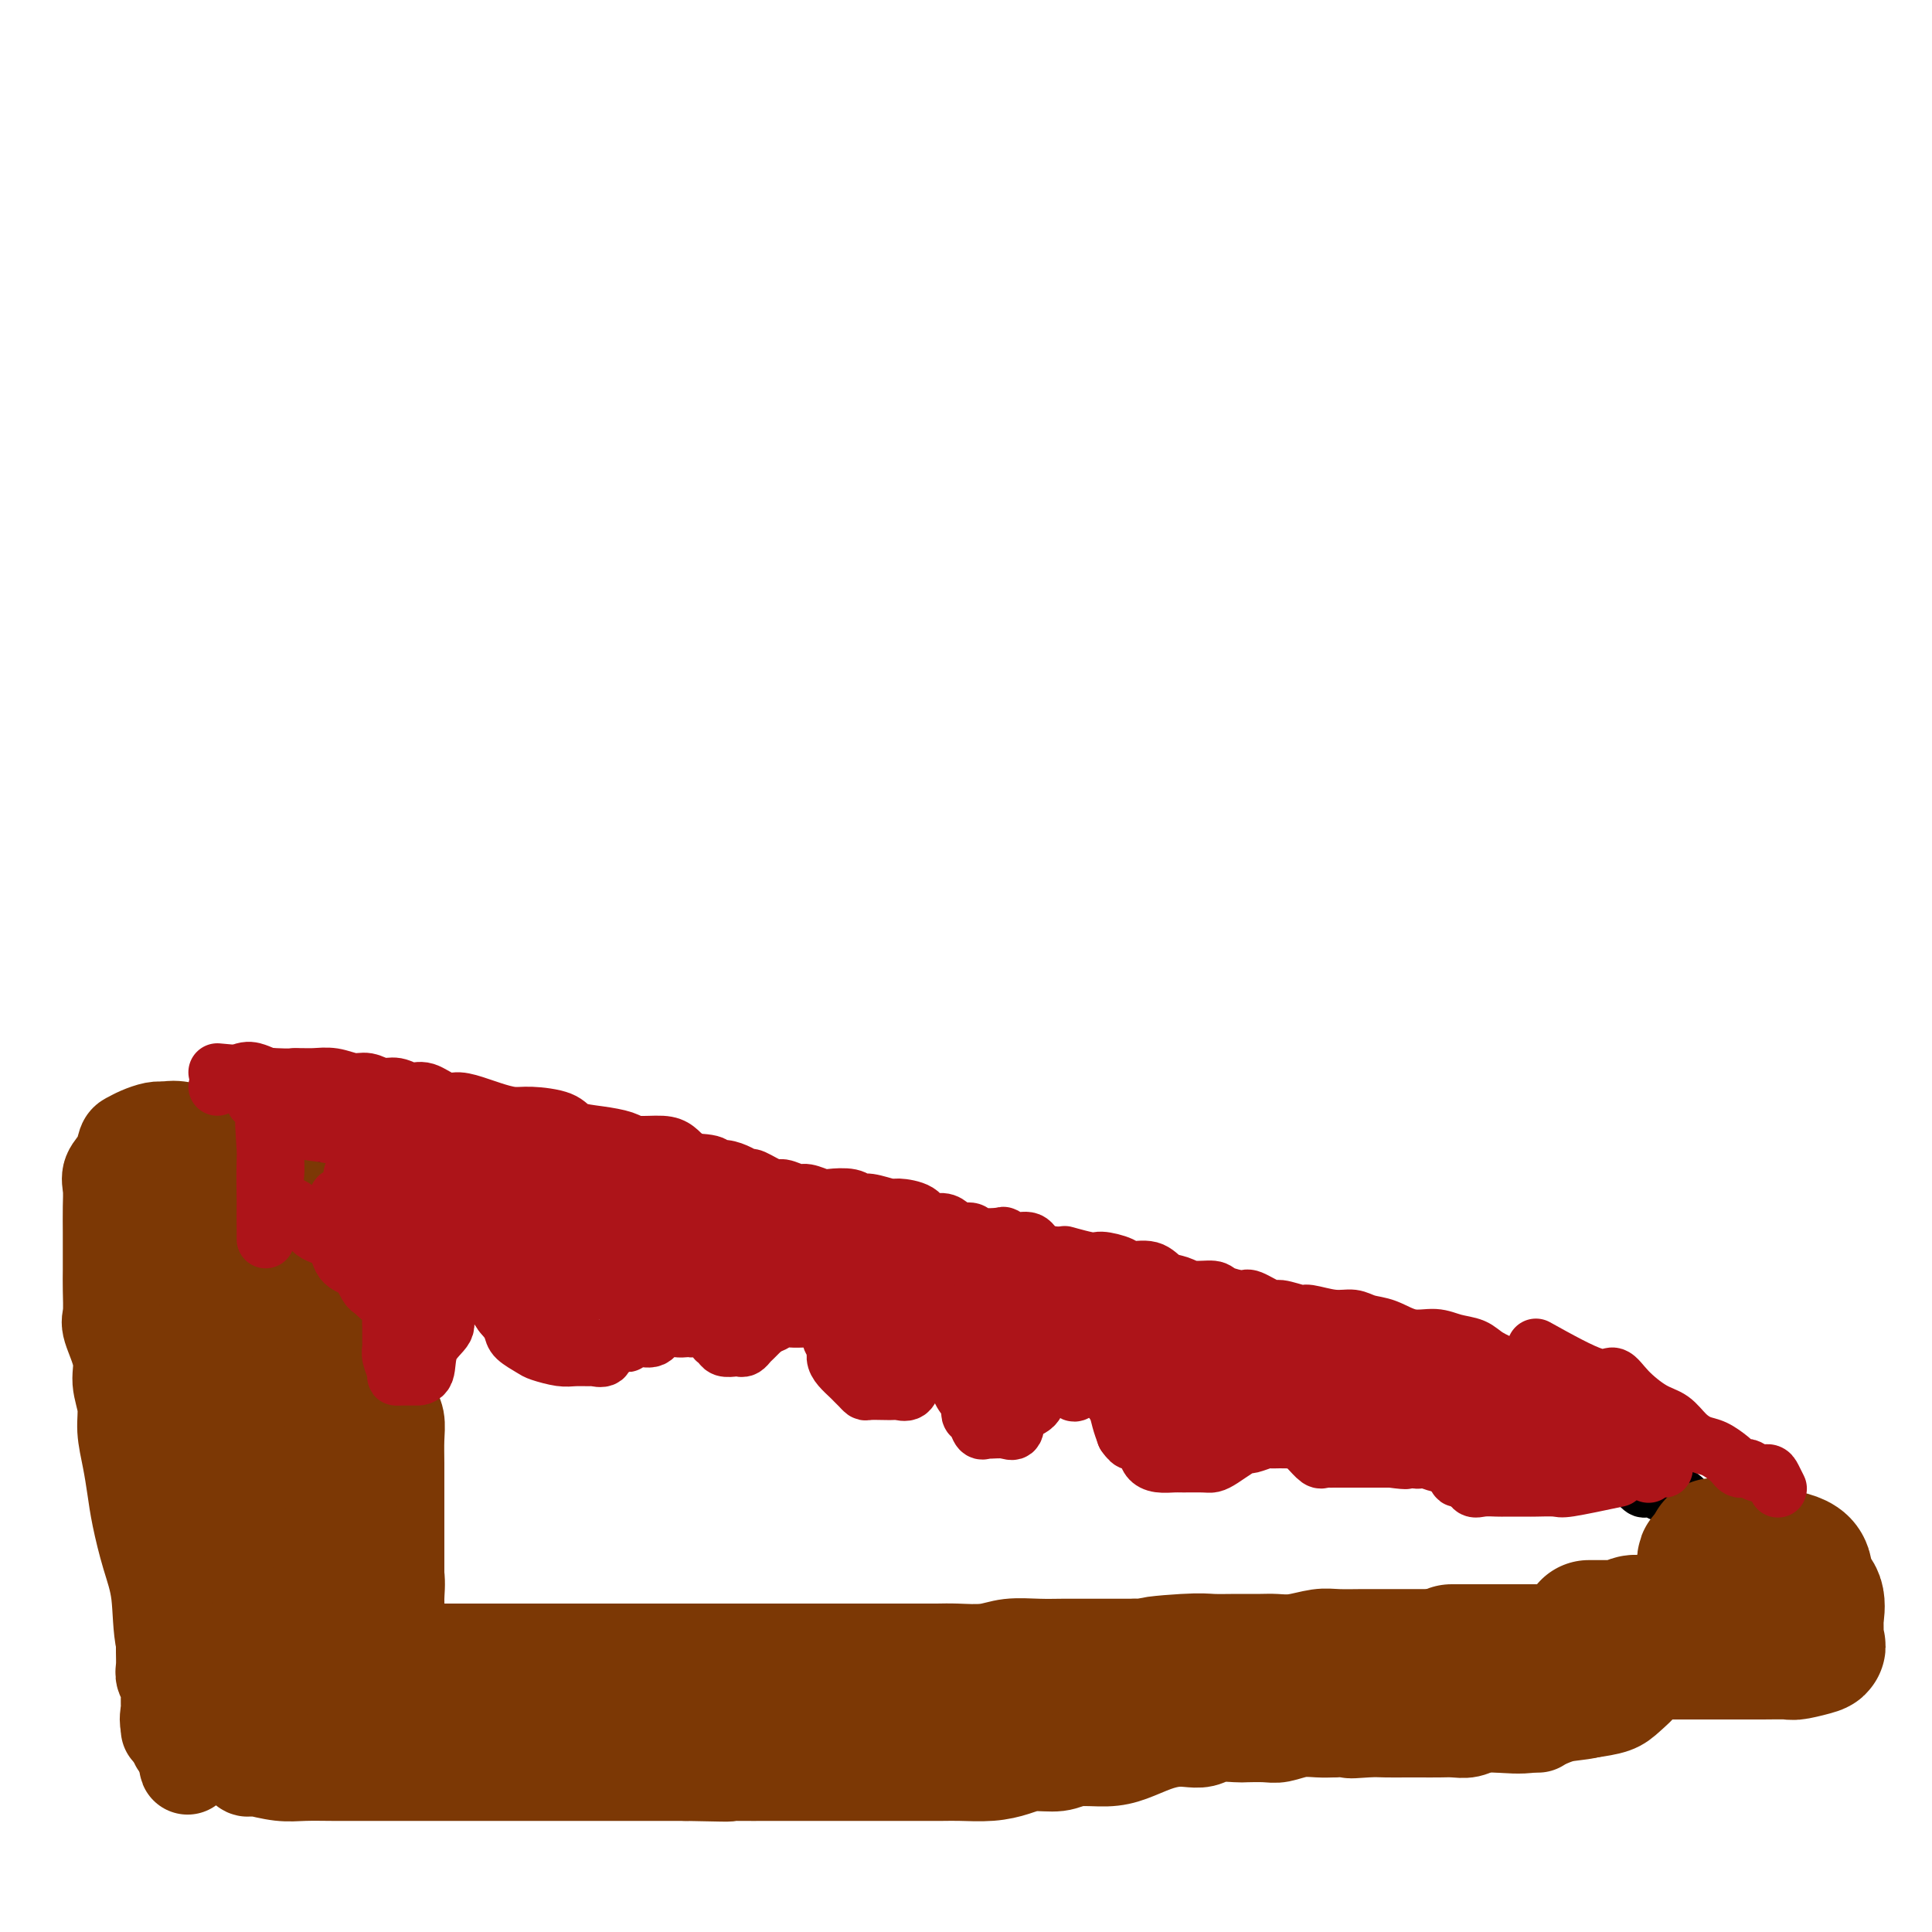 <svg viewBox='0 0 400 400' version='1.1' xmlns='http://www.w3.org/2000/svg' xmlns:xlink='http://www.w3.org/1999/xlink'><g fill='none' stroke='#7C3805' stroke-width='20' stroke-linecap='round' stroke-linejoin='round'><path d='M65,302c-0.724,-2.813 -1.448,-5.625 -2,-8c-0.552,-2.375 -0.933,-4.311 -1,-6c-0.067,-1.689 0.178,-3.130 0,-5c-0.178,-1.870 -0.780,-4.169 -1,-6c-0.220,-1.831 -0.059,-3.193 0,-5c0.059,-1.807 0.014,-4.060 0,-6c-0.014,-1.940 0.002,-3.567 0,-5c-0.002,-1.433 -0.024,-2.671 0,-4c0.024,-1.329 0.092,-2.749 0,-4c-0.092,-1.251 -0.346,-2.332 0,-3c0.346,-0.668 1.290,-0.923 2,-1c0.710,-0.077 1.184,0.025 2,0c0.816,-0.025 1.973,-0.176 3,0c1.027,0.176 1.923,0.677 3,2c1.077,1.323 2.335,3.466 3,5c0.665,1.534 0.739,2.460 1,4c0.261,1.540 0.711,3.695 1,5c0.289,1.305 0.417,1.761 1,3c0.583,1.239 1.620,3.260 2,5c0.380,1.740 0.102,3.199 0,5c-0.102,1.801 -0.029,3.943 0,6c0.029,2.057 0.015,4.028 0,6'/><path d='M79,290c0.790,5.861 0.264,3.514 0,4c-0.264,0.486 -0.268,3.805 0,6c0.268,2.195 0.808,3.266 1,5c0.192,1.734 0.038,4.133 0,6c-0.038,1.867 0.041,3.203 0,5c-0.041,1.797 -0.203,4.055 0,6c0.203,1.945 0.772,3.577 1,5c0.228,1.423 0.115,2.635 0,4c-0.115,1.365 -0.232,2.881 0,4c0.232,1.119 0.813,1.840 1,1c0.187,-0.840 -0.019,-3.243 0,-5c0.019,-1.757 0.264,-2.869 0,-5c-0.264,-2.131 -1.038,-5.280 -2,-8c-0.962,-2.720 -2.111,-5.012 -3,-8c-0.889,-2.988 -1.519,-6.671 -2,-10c-0.481,-3.329 -0.813,-6.304 -1,-9c-0.187,-2.696 -0.229,-5.114 -1,-8c-0.771,-2.886 -2.272,-6.242 -3,-9c-0.728,-2.758 -0.684,-4.918 -1,-7c-0.316,-2.082 -0.992,-4.085 -2,-6c-1.008,-1.915 -2.347,-3.743 -3,-5c-0.653,-1.257 -0.620,-1.944 -1,-3c-0.380,-1.056 -1.174,-2.482 -2,-3c-0.826,-0.518 -1.685,-0.129 -2,0c-0.315,0.129 -0.085,-0.004 0,1c0.085,1.004 0.024,3.144 0,5c-0.024,1.856 -0.012,3.428 0,5'/><path d='M59,261c-0.309,3.011 -0.082,5.039 0,7c0.082,1.961 0.021,3.854 0,6c-0.021,2.146 0.000,4.546 0,7c-0.000,2.454 -0.022,4.961 0,7c0.022,2.039 0.086,3.611 0,6c-0.086,2.389 -0.323,5.597 0,8c0.323,2.403 1.204,4.001 2,6c0.796,1.999 1.505,4.400 2,6c0.495,1.600 0.774,2.398 1,4c0.226,1.602 0.400,4.006 1,6c0.600,1.994 1.628,3.577 2,5c0.372,1.423 0.088,2.686 0,4c-0.088,1.314 0.020,2.679 0,2c-0.020,-0.679 -0.167,-3.401 0,-6c0.167,-2.599 0.647,-5.074 0,-8c-0.647,-2.926 -2.422,-6.304 -3,-10c-0.578,-3.696 0.041,-7.709 0,-11c-0.041,-3.291 -0.743,-5.861 -1,-9c-0.257,-3.139 -0.069,-6.847 0,-10c0.069,-3.153 0.018,-5.753 0,-8c-0.018,-2.247 -0.003,-4.143 0,-6c0.003,-1.857 -0.004,-3.674 0,-5c0.004,-1.326 0.020,-2.159 0,-3c-0.020,-0.841 -0.078,-1.689 0,-2c0.078,-0.311 0.290,-0.084 1,0c0.710,0.084 1.917,0.024 3,0c1.083,-0.024 2.041,-0.012 3,0'/><path d='M70,257c1.732,0.235 2.562,1.823 3,3c0.438,1.177 0.485,1.944 1,3c0.515,1.056 1.497,2.401 2,4c0.503,1.599 0.527,3.453 1,5c0.473,1.547 1.395,2.786 2,5c0.605,2.214 0.894,5.402 1,8c0.106,2.598 0.028,4.604 0,7c-0.028,2.396 -0.008,5.180 0,8c0.008,2.820 0.002,5.676 0,8c-0.002,2.324 -0.000,4.115 0,6c0.000,1.885 -0.001,3.865 0,6c0.001,2.135 0.004,4.424 0,6c-0.004,1.576 -0.015,2.439 0,4c0.015,1.561 0.057,3.819 0,5c-0.057,1.181 -0.211,1.285 0,2c0.211,0.715 0.789,2.040 1,3c0.211,0.960 0.057,1.556 0,1c-0.057,-0.556 -0.015,-2.263 0,-4c0.015,-1.737 0.004,-3.505 0,-6c-0.004,-2.495 -0.001,-5.718 0,-9c0.001,-3.282 0.000,-6.625 0,-10c-0.000,-3.375 -0.000,-6.783 0,-10c0.000,-3.217 0.001,-6.245 0,-9c-0.001,-2.755 -0.003,-5.238 0,-8c0.003,-2.762 0.011,-5.802 0,-8c-0.011,-2.198 -0.041,-3.553 0,-5c0.041,-1.447 0.155,-2.985 0,-4c-0.155,-1.015 -0.577,-1.508 -1,-2'/><path d='M80,266c-0.738,-11.508 -2.085,-3.278 -3,-1c-0.915,2.278 -1.400,-1.397 -2,-3c-0.600,-1.603 -1.315,-1.133 -2,-2c-0.685,-0.867 -1.340,-3.069 -2,-4c-0.660,-0.931 -1.327,-0.589 -2,-1c-0.673,-0.411 -1.354,-1.574 -2,-2c-0.646,-0.426 -1.258,-0.115 -2,0c-0.742,0.115 -1.613,0.034 -2,0c-0.387,-0.034 -0.288,-0.021 -1,0c-0.712,0.021 -2.233,0.049 -3,0c-0.767,-0.049 -0.778,-0.174 -1,0c-0.222,0.174 -0.656,0.648 -1,2c-0.344,1.352 -0.600,3.582 -1,5c-0.400,1.418 -0.944,2.023 -1,3c-0.056,0.977 0.377,2.327 0,4c-0.377,1.673 -1.565,3.668 -2,5c-0.435,1.332 -0.116,2.002 0,3c0.116,0.998 0.031,2.324 0,4c-0.031,1.676 -0.008,3.700 0,5c0.008,1.300 0.002,1.874 0,3c-0.002,1.126 -0.001,2.803 0,4c0.001,1.197 0.000,1.913 0,3c-0.000,1.087 0.001,2.544 0,4c-0.001,1.456 -0.002,2.909 0,4c0.002,1.091 0.008,1.818 0,3c-0.008,1.182 -0.030,2.818 0,4c0.030,1.182 0.113,1.911 0,3c-0.113,1.089 -0.422,2.539 0,4c0.422,1.461 1.575,2.932 2,4c0.425,1.068 0.121,1.734 0,3c-0.121,1.266 -0.061,3.133 0,5'/><path d='M55,328c0.532,9.082 0.860,3.787 1,3c0.140,-0.787 0.090,2.935 0,5c-0.090,2.065 -0.220,2.473 0,3c0.220,0.527 0.791,1.174 1,2c0.209,0.826 0.056,1.831 0,1c-0.056,-0.831 -0.015,-3.497 0,-7c0.015,-3.503 0.004,-7.843 0,-12c-0.004,-4.157 -0.001,-8.131 0,-12c0.001,-3.869 0.000,-7.633 0,-11c-0.000,-3.367 -0.000,-6.335 0,-9c0.000,-2.665 0.000,-5.025 0,-8c-0.000,-2.975 -0.000,-6.563 0,-9c0.000,-2.437 0.000,-3.721 0,-5c-0.000,-1.279 -0.000,-2.553 0,-4c0.000,-1.447 0.001,-3.067 0,-4c-0.001,-0.933 -0.005,-1.178 0,-2c0.005,-0.822 0.019,-2.220 0,-3c-0.019,-0.780 -0.071,-0.941 0,-1c0.071,-0.059 0.263,-0.016 1,0c0.737,0.016 2.018,0.005 3,0c0.982,-0.005 1.667,-0.002 2,0c0.333,0.002 0.316,0.005 1,0c0.684,-0.005 2.071,-0.018 3,0c0.929,0.018 1.401,0.066 2,0c0.599,-0.066 1.326,-0.247 2,0c0.674,0.247 1.294,0.922 2,2c0.706,1.078 1.498,2.559 2,4c0.502,1.441 0.715,2.840 1,4c0.285,1.160 0.643,2.080 1,3'/><path d='M77,268c1.316,2.781 1.607,3.233 2,4c0.393,0.767 0.889,1.851 1,3c0.111,1.149 -0.163,2.365 0,4c0.163,1.635 0.762,3.689 1,5c0.238,1.311 0.116,1.878 0,3c-0.116,1.122 -0.227,2.797 0,4c0.227,1.203 0.793,1.933 1,3c0.207,1.067 0.055,2.469 0,4c-0.055,1.531 -0.015,3.190 0,5c0.015,1.810 0.004,3.769 0,5c-0.004,1.231 -0.001,1.733 0,3c0.001,1.267 0.000,3.300 0,5c-0.000,1.700 -0.000,3.069 0,4c0.000,0.931 0.000,1.425 0,2c-0.000,0.575 -0.000,1.232 0,2c0.000,0.768 0.000,1.648 0,2c-0.000,0.352 -0.000,0.176 0,0'/><path d='M56,342c3.243,0.000 6.486,0.000 9,0c2.514,-0.000 4.299,-0.000 6,0c1.701,0.000 3.318,0.000 6,0c2.682,-0.000 6.431,-0.000 10,0c3.569,0.000 6.959,0.000 10,0c3.041,-0.000 5.733,-0.000 9,0c3.267,0.000 7.110,0.000 10,0c2.890,-0.000 4.826,-0.000 7,0c2.174,0.000 4.584,0.000 7,0c2.416,-0.000 4.837,-0.000 7,0c2.163,0.000 4.068,0.000 6,0c1.932,-0.000 3.890,-0.000 6,0c2.110,0.000 4.373,0.000 7,0c2.627,-0.000 5.618,-0.000 8,0c2.382,0.000 4.153,0.000 6,0c1.847,-0.000 3.769,-0.000 6,0c2.231,0.000 4.771,0.001 7,0c2.229,-0.001 4.149,-0.004 6,0c1.851,0.004 3.635,0.015 5,0c1.365,-0.015 2.310,-0.057 4,0c1.690,0.057 4.123,0.211 6,0c1.877,-0.211 3.198,-0.789 5,-1c1.802,-0.211 4.085,-0.057 6,0c1.915,0.057 3.462,0.015 5,0c1.538,-0.015 3.068,-0.004 5,0c1.932,0.004 4.266,0.001 6,0c1.734,-0.001 2.867,-0.001 4,0'/><path d='M235,341c28.601,-0.094 10.605,0.171 5,0c-5.605,-0.171 1.182,-0.778 5,-1c3.818,-0.222 4.666,-0.058 6,0c1.334,0.058 3.154,0.012 5,0c1.846,-0.012 3.717,0.011 5,0c1.283,-0.011 1.977,-0.055 3,0c1.023,0.055 2.376,0.211 4,0c1.624,-0.211 3.518,-0.789 5,-1c1.482,-0.211 2.553,-0.057 4,0c1.447,0.057 3.272,0.015 5,0c1.728,-0.015 3.360,-0.004 5,0c1.640,0.004 3.290,0.001 5,0c1.710,-0.001 3.482,-0.000 5,0c1.518,0.000 2.782,0.000 4,0c1.218,-0.000 2.391,-0.000 4,0c1.609,0.000 3.655,-0.000 5,0c1.345,0.000 1.990,0.000 3,0c1.010,-0.000 2.384,-0.001 4,0c1.616,0.001 3.473,0.003 5,0c1.527,-0.003 2.722,-0.012 4,0c1.278,0.012 2.637,0.045 4,0c1.363,-0.045 2.730,-0.169 4,0c1.270,0.169 2.445,0.630 3,1c0.555,0.370 0.491,0.650 1,1c0.509,0.350 1.591,0.769 2,1c0.409,0.231 0.144,0.275 0,1c-0.144,0.725 -0.169,2.131 0,3c0.169,0.869 0.530,1.202 0,2c-0.530,0.798 -1.950,2.061 -3,3c-1.050,0.939 -1.728,1.554 -3,2c-1.272,0.446 -3.136,0.723 -5,1'/><path d='M329,354c-2.326,0.569 -4.142,0.492 -6,1c-1.858,0.508 -3.759,1.600 -6,2c-2.241,0.400 -4.821,0.107 -7,0c-2.179,-0.107 -3.956,-0.029 -6,0c-2.044,0.029 -4.355,0.008 -7,0c-2.645,-0.008 -5.624,-0.002 -8,0c-2.376,0.002 -4.150,0.001 -6,0c-1.850,-0.001 -3.778,-0.000 -6,0c-2.222,0.000 -4.739,-0.000 -7,0c-2.261,0.000 -4.266,0.000 -6,0c-1.734,-0.000 -3.199,-0.001 -5,0c-1.801,0.001 -3.940,0.004 -6,0c-2.060,-0.004 -4.042,-0.016 -6,0c-1.958,0.016 -3.891,0.060 -6,0c-2.109,-0.060 -4.395,-0.223 -6,0c-1.605,0.223 -2.528,0.830 -4,1c-1.472,0.170 -3.491,-0.099 -5,0c-1.509,0.099 -2.506,0.566 -4,1c-1.494,0.434 -3.484,0.834 -5,1c-1.516,0.166 -2.557,0.097 -4,0c-1.443,-0.097 -3.287,-0.222 -5,0c-1.713,0.222 -3.297,0.792 -5,1c-1.703,0.208 -3.527,0.056 -5,0c-1.473,-0.056 -2.595,-0.015 -4,0c-1.405,0.015 -3.093,0.004 -5,0c-1.907,-0.004 -4.034,-0.001 -6,0c-1.966,0.001 -3.770,0.000 -6,0c-2.230,-0.000 -4.886,-0.000 -7,0c-2.114,0.000 -3.684,0.000 -6,0c-2.316,-0.000 -5.376,-0.000 -8,0c-2.624,0.000 -4.812,0.000 -7,0'/><path d='M149,361c-27.227,0.619 -11.295,0.166 -7,0c4.295,-0.166 -3.047,-0.044 -7,0c-3.953,0.044 -4.516,0.012 -6,0c-1.484,-0.012 -3.889,-0.003 -6,0c-2.111,0.003 -3.928,0.001 -6,0c-2.072,-0.001 -4.397,-0.000 -6,0c-1.603,0.000 -2.482,0.000 -4,0c-1.518,-0.000 -3.673,0.000 -5,0c-1.327,-0.000 -1.824,-0.000 -3,0c-1.176,0.000 -3.029,0.001 -4,0c-0.971,-0.001 -1.059,-0.004 -2,0c-0.941,0.004 -2.736,0.015 -4,0c-1.264,-0.015 -1.999,-0.057 -3,0c-1.001,0.057 -2.268,0.211 -3,0c-0.732,-0.211 -0.927,-0.789 -2,-1c-1.073,-0.211 -3.023,-0.055 -4,0c-0.977,0.055 -0.981,0.011 -2,0c-1.019,-0.011 -3.053,0.012 -4,0c-0.947,-0.012 -0.807,-0.060 -2,0c-1.193,0.060 -3.718,0.227 -5,0c-1.282,-0.227 -1.321,-0.847 -2,-1c-0.679,-0.153 -1.999,0.161 -3,0c-1.001,-0.161 -1.684,-0.799 -2,-1c-0.316,-0.201 -0.267,0.034 -1,0c-0.733,-0.034 -2.249,-0.338 -3,-1c-0.751,-0.662 -0.737,-1.683 -1,-2c-0.263,-0.317 -0.801,0.068 -1,0c-0.199,-0.068 -0.057,-0.591 0,-1c0.057,-0.409 0.028,-0.705 0,-1'/><path d='M51,353c-0.309,-0.814 -0.083,-0.848 0,-1c0.083,-0.152 0.022,-0.422 0,-1c-0.022,-0.578 -0.006,-1.463 0,-2c0.006,-0.537 0.002,-0.725 0,-1c-0.002,-0.275 -0.001,-0.638 0,-1c0.001,-0.362 0.001,-0.724 0,-1c-0.001,-0.276 -0.004,-0.467 0,-1c0.004,-0.533 0.015,-1.410 0,-2c-0.015,-0.590 -0.057,-0.894 0,-2c0.057,-1.106 0.211,-3.013 0,-4c-0.211,-0.987 -0.789,-1.053 -1,-2c-0.211,-0.947 -0.057,-2.774 0,-4c0.057,-1.226 0.015,-1.849 0,-3c-0.015,-1.151 -0.004,-2.828 0,-4c0.004,-1.172 0.001,-1.840 0,-3c-0.001,-1.160 -0.001,-2.813 0,-4c0.001,-1.187 0.001,-1.906 0,-3c-0.001,-1.094 -0.004,-2.561 0,-4c0.004,-1.439 0.015,-2.850 0,-4c-0.015,-1.150 -0.057,-2.040 0,-3c0.057,-0.960 0.211,-1.989 0,-3c-0.211,-1.011 -0.789,-2.004 -1,-3c-0.211,-0.996 -0.057,-1.995 0,-3c0.057,-1.005 0.015,-2.017 0,-3c-0.015,-0.983 -0.004,-1.937 0,-3c0.004,-1.063 0.001,-2.233 0,-3c-0.001,-0.767 -0.000,-1.130 0,-2c0.000,-0.870 0.000,-2.249 0,-3c-0.000,-0.751 -0.000,-0.876 0,-1'/><path d='M49,279c-0.333,-12.333 -0.167,-6.167 0,0'/><path d='M47,278c1.691,-3.617 3.381,-7.233 4,-9c0.619,-1.767 0.166,-1.684 0,-2c-0.166,-0.316 -0.044,-1.029 0,-2c0.044,-0.971 0.012,-2.199 0,-3c-0.012,-0.801 -0.003,-1.174 0,-2c0.003,-0.826 -0.000,-2.106 0,-3c0.000,-0.894 0.003,-1.402 0,-2c-0.003,-0.598 -0.013,-1.284 0,-2c0.013,-0.716 0.049,-1.460 0,-2c-0.049,-0.540 -0.182,-0.877 0,-1c0.182,-0.123 0.679,-0.034 1,0c0.321,0.034 0.466,0.011 1,0c0.534,-0.011 1.458,-0.011 2,0c0.542,0.011 0.702,0.034 1,0c0.298,-0.034 0.734,-0.125 1,0c0.266,0.125 0.362,0.464 1,1c0.638,0.536 1.819,1.268 3,2'/><path d='M61,253c1.943,0.898 1.802,1.641 2,2c0.198,0.359 0.736,0.332 1,1c0.264,0.668 0.255,2.032 1,3c0.745,0.968 2.246,1.541 3,2c0.754,0.459 0.763,0.803 1,1c0.237,0.197 0.704,0.245 1,1c0.296,0.755 0.423,2.216 1,3c0.577,0.784 1.605,0.892 2,1c0.395,0.108 0.158,0.217 0,1c-0.158,0.783 -0.239,2.241 0,3c0.239,0.759 0.796,0.819 1,1c0.204,0.181 0.055,0.481 0,1c-0.055,0.519 -0.014,1.255 0,2c0.014,0.745 0.003,1.498 0,2c-0.003,0.502 0.003,0.754 0,1c-0.003,0.246 -0.015,0.485 0,1c0.015,0.515 0.057,1.306 0,2c-0.057,0.694 -0.211,1.292 0,2c0.211,0.708 0.789,1.525 1,2c0.211,0.475 0.057,0.606 0,1c-0.057,0.394 -0.015,1.050 0,2c0.015,0.950 0.004,2.194 0,3c-0.004,0.806 -0.001,1.174 0,2c0.001,0.826 -0.001,2.108 0,3c0.001,0.892 0.004,1.393 0,2c-0.004,0.607 -0.015,1.321 0,2c0.015,0.679 0.057,1.323 0,2c-0.057,0.677 -0.211,1.388 0,2c0.211,0.612 0.788,1.126 1,2c0.212,0.874 0.061,2.107 0,3c-0.061,0.893 -0.030,1.447 0,2'/><path d='M76,311c0.464,6.717 0.124,2.010 0,1c-0.124,-1.010 -0.033,1.676 0,3c0.033,1.324 0.009,1.286 0,2c-0.009,0.714 -0.002,2.181 0,3c0.002,0.819 0.001,0.990 0,2c-0.001,1.010 -0.000,2.858 0,4c0.000,1.142 0.000,1.577 0,2c-0.000,0.423 -0.000,0.835 0,2c0.000,1.165 0.000,3.082 0,4c-0.000,0.918 -0.001,0.835 0,1c0.001,0.165 0.004,0.576 0,1c-0.004,0.424 -0.015,0.861 0,1c0.015,0.139 0.057,-0.019 0,-1c-0.057,-0.981 -0.211,-2.785 0,-5c0.211,-2.215 0.789,-4.842 1,-7c0.211,-2.158 0.057,-3.845 0,-6c-0.057,-2.155 -0.015,-4.776 0,-7c0.015,-2.224 0.004,-4.052 0,-6c-0.004,-1.948 -0.001,-4.016 0,-6c0.001,-1.984 -0.002,-3.883 0,-6c0.002,-2.117 0.007,-4.452 0,-6c-0.007,-1.548 -0.027,-2.310 0,-4c0.027,-1.690 0.100,-4.309 0,-6c-0.100,-1.691 -0.375,-2.456 -1,-4c-0.625,-1.544 -1.601,-3.867 -2,-5c-0.399,-1.133 -0.223,-1.074 -1,-2c-0.777,-0.926 -2.508,-2.836 -4,-4c-1.492,-1.164 -2.746,-1.582 -4,-2'/><path d='M65,260c-1.783,-2.063 -1.741,-3.221 -2,-4c-0.259,-0.779 -0.819,-1.178 -2,-2c-1.181,-0.822 -2.983,-2.066 -4,-3c-1.017,-0.934 -1.250,-1.557 -2,-2c-0.750,-0.443 -2.018,-0.707 -3,-1c-0.982,-0.293 -1.678,-0.615 -2,-1c-0.322,-0.385 -0.270,-0.833 -1,-1c-0.730,-0.167 -2.241,-0.051 -3,0c-0.759,0.051 -0.768,0.039 -1,0c-0.232,-0.039 -0.689,-0.105 -1,0c-0.311,0.105 -0.476,0.380 -1,1c-0.524,0.620 -1.408,1.586 -2,3c-0.592,1.414 -0.891,3.277 -1,5c-0.109,1.723 -0.029,3.307 0,5c0.029,1.693 0.008,3.495 0,5c-0.008,1.505 -0.002,2.714 0,4c0.002,1.286 0.001,2.650 0,4c-0.001,1.350 -0.000,2.685 0,4c0.000,1.315 -0.000,2.611 0,4c0.000,1.389 0.002,2.873 0,4c-0.002,1.127 -0.007,1.897 0,3c0.007,1.103 0.024,2.539 0,4c-0.024,1.461 -0.091,2.945 0,4c0.091,1.055 0.339,1.679 1,3c0.661,1.321 1.734,3.338 2,5c0.266,1.662 -0.276,2.968 0,4c0.276,1.032 1.370,1.790 2,3c0.630,1.210 0.798,2.871 1,4c0.202,1.129 0.439,1.727 1,3c0.561,1.273 1.446,3.221 2,5c0.554,1.779 0.777,3.390 1,5'/><path d='M50,328c1.722,5.382 1.026,2.837 1,3c-0.026,0.163 0.619,3.034 1,5c0.381,1.966 0.498,3.026 1,4c0.502,0.974 1.388,1.860 2,3c0.612,1.140 0.948,2.532 1,4c0.052,1.468 -0.182,3.012 0,4c0.182,0.988 0.781,1.421 1,2c0.219,0.579 0.059,1.305 0,2c-0.059,0.695 -0.017,1.360 0,2c0.017,0.640 0.009,1.253 0,1c-0.009,-0.253 -0.019,-1.374 0,-3c0.019,-1.626 0.069,-3.756 0,-6c-0.069,-2.244 -0.256,-4.601 -1,-7c-0.744,-2.399 -2.047,-4.838 -3,-8c-0.953,-3.162 -1.558,-7.046 -2,-10c-0.442,-2.954 -0.721,-4.977 -1,-7'/><path d='M50,317c-1.715,-7.645 -2.502,-6.257 -3,-7c-0.498,-0.743 -0.708,-3.618 -1,-6c-0.292,-2.382 -0.667,-4.271 -1,-6c-0.333,-1.729 -0.625,-3.299 -1,-5c-0.375,-1.701 -0.832,-3.535 -1,-5c-0.168,-1.465 -0.048,-2.561 0,-3c0.048,-0.439 0.024,-0.219 0,0'/><path d='M27,269c-0.007,4.647 -0.014,9.295 0,12c0.014,2.705 0.050,3.469 0,5c-0.050,1.531 -0.186,3.829 0,6c0.186,2.171 0.695,4.216 1,6c0.305,1.784 0.407,3.308 1,5c0.593,1.692 1.678,3.551 2,5c0.322,1.449 -0.120,2.486 0,4c0.120,1.514 0.803,3.503 1,5c0.197,1.497 -0.091,2.501 0,4c0.091,1.499 0.560,3.492 1,5c0.440,1.508 0.850,2.529 1,4c0.150,1.471 0.039,3.391 0,5c-0.039,1.609 -0.007,2.905 0,4c0.007,1.095 -0.012,1.988 0,3c0.012,1.012 0.056,2.143 0,3c-0.056,0.857 -0.213,1.442 0,2c0.213,0.558 0.797,1.090 1,2c0.203,0.910 0.027,2.198 0,3c-0.027,0.802 0.097,1.119 0,2c-0.097,0.881 -0.416,2.327 0,3c0.416,0.673 1.565,0.572 2,1c0.435,0.428 0.156,1.384 0,2c-0.156,0.616 -0.187,0.890 0,1c0.187,0.110 0.594,0.055 1,0'/><path d='M38,361c1.698,10.221 0.442,1.275 0,-3c-0.442,-4.275 -0.072,-3.879 0,-5c0.072,-1.121 -0.155,-3.758 -1,-6c-0.845,-2.242 -2.306,-4.089 -3,-7c-0.694,-2.911 -0.619,-6.885 -1,-10c-0.381,-3.115 -1.216,-5.371 -2,-8c-0.784,-2.629 -1.515,-5.629 -2,-8c-0.485,-2.371 -0.723,-4.111 -1,-6c-0.277,-1.889 -0.594,-3.927 -1,-6c-0.406,-2.073 -0.901,-4.180 -1,-6c-0.099,-1.820 0.198,-3.353 0,-5c-0.198,-1.647 -0.890,-3.410 -1,-5c-0.110,-1.590 0.363,-3.009 0,-5c-0.363,-1.991 -1.561,-4.556 -2,-6c-0.439,-1.444 -0.118,-1.767 0,-3c0.118,-1.233 0.031,-3.375 0,-5c-0.031,-1.625 -0.008,-2.731 0,-4c0.008,-1.269 0.000,-2.699 0,-4c-0.000,-1.301 0.007,-2.473 0,-4c-0.007,-1.527 -0.027,-3.411 0,-5c0.027,-1.589 0.101,-2.884 0,-4c-0.101,-1.116 -0.376,-2.053 0,-3c0.376,-0.947 1.403,-1.904 2,-3c0.597,-1.096 0.765,-2.332 1,-3c0.235,-0.668 0.537,-0.767 1,-1c0.463,-0.233 1.086,-0.601 2,-1c0.914,-0.399 2.118,-0.828 3,-1c0.882,-0.172 1.441,-0.086 2,0'/><path d='M34,234c2.012,-0.463 3.041,-0.120 4,0c0.959,0.120 1.849,0.018 3,0c1.151,-0.018 2.562,0.048 4,0c1.438,-0.048 2.902,-0.209 4,0c1.098,0.209 1.828,0.787 3,1c1.172,0.213 2.786,0.061 4,1c1.214,0.939 2.030,2.968 3,4c0.970,1.032 2.096,1.065 3,2c0.904,0.935 1.586,2.771 2,4c0.414,1.229 0.559,1.850 1,3c0.441,1.150 1.176,2.830 2,4c0.824,1.170 1.736,1.831 2,3c0.264,1.169 -0.122,2.846 0,4c0.122,1.154 0.751,1.783 1,3c0.249,1.217 0.117,3.020 0,4c-0.117,0.980 -0.220,1.137 0,2c0.220,0.863 0.763,2.431 1,4c0.237,1.569 0.169,3.138 0,4c-0.169,0.862 -0.437,1.016 0,2c0.437,0.984 1.581,2.798 2,4c0.419,1.202 0.112,1.791 0,3c-0.112,1.209 -0.030,3.037 0,4c0.030,0.963 0.008,1.062 0,2c-0.008,0.938 -0.002,2.716 0,4c0.002,1.284 0.001,2.076 0,3c-0.001,0.924 -0.000,1.980 0,3c0.000,1.020 0.000,2.002 0,3c-0.000,0.998 -0.000,2.010 0,3c0.000,0.990 0.000,1.959 0,3c-0.000,1.041 -0.000,2.155 0,3c0.000,0.845 0.000,1.423 0,2'/><path d='M73,316c0.620,9.477 0.170,3.170 0,1c-0.170,-2.170 -0.059,-0.203 0,1c0.059,1.203 0.067,1.642 0,2c-0.067,0.358 -0.210,0.635 0,1c0.210,0.365 0.774,0.819 1,1c0.226,0.181 0.113,0.091 0,0'/><path d='M35,358c5.864,-0.000 11.729,-0.000 15,0c3.271,0.000 3.949,0.000 5,0c1.051,-0.000 2.475,-0.000 4,0c1.525,0.000 3.151,0.000 5,0c1.849,-0.000 3.922,-0.001 6,0c2.078,0.001 4.163,0.004 6,0c1.837,-0.004 3.428,-0.015 5,0c1.572,0.015 3.126,0.057 5,0c1.874,-0.057 4.067,-0.212 6,0c1.933,0.212 3.604,0.793 5,1c1.396,0.207 2.516,0.041 4,0c1.484,-0.041 3.333,0.041 5,0c1.667,-0.041 3.151,-0.207 5,0c1.849,0.207 4.062,0.788 6,1c1.938,0.212 3.602,0.056 5,0c1.398,-0.056 2.531,-0.011 4,0c1.469,0.011 3.273,-0.011 5,0c1.727,0.011 3.378,0.056 5,0c1.622,-0.056 3.216,-0.211 5,0c1.784,0.211 3.756,0.789 5,1c1.244,0.211 1.758,0.057 3,0c1.242,-0.057 3.212,-0.016 5,0c1.788,0.016 3.394,0.008 5,0'/><path d='M159,361c19.619,0.464 6.668,0.124 3,0c-3.668,-0.124 1.949,-0.033 5,0c3.051,0.033 3.536,0.009 4,0c0.464,-0.009 0.909,-0.002 2,0c1.091,0.002 2.830,0.001 4,0c1.170,-0.001 1.771,-0.000 2,0c0.229,0.000 0.087,0.000 1,0c0.913,-0.000 2.880,0.000 3,0c0.120,-0.000 -1.606,-0.000 -3,0c-1.394,0.000 -2.457,0.001 -4,0c-1.543,-0.001 -3.568,-0.002 -6,0c-2.432,0.002 -5.273,0.008 -8,0c-2.727,-0.008 -5.340,-0.030 -8,0c-2.660,0.030 -5.369,0.114 -8,0c-2.631,-0.114 -5.186,-0.424 -8,0c-2.814,0.424 -5.886,1.581 -8,2c-2.114,0.419 -3.270,0.098 -5,0c-1.730,-0.098 -4.034,0.025 -6,0c-1.966,-0.025 -3.596,-0.199 -5,0c-1.404,0.199 -2.584,0.771 -4,1c-1.416,0.229 -3.067,0.114 -5,0c-1.933,-0.114 -4.147,-0.227 -6,0c-1.853,0.227 -3.345,0.793 -5,1c-1.655,0.207 -3.474,0.056 -5,0c-1.526,-0.056 -2.760,-0.015 -4,0c-1.240,0.015 -2.488,0.004 -4,0c-1.512,-0.004 -3.289,-0.001 -5,0c-1.711,0.001 -3.355,0.001 -5,0'/><path d='M71,365c-17.984,0.619 -6.945,0.166 -4,0c2.945,-0.166 -2.206,-0.045 -5,0c-2.794,0.045 -3.233,0.016 -4,0c-0.767,-0.016 -1.862,-0.018 -3,0c-1.138,0.018 -2.319,0.056 -3,0c-0.681,-0.056 -0.861,-0.207 -1,0c-0.139,0.207 -0.237,0.774 0,1c0.237,0.226 0.809,0.113 1,0c0.191,-0.113 -0.000,-0.226 1,0c1.000,0.226 3.193,0.793 5,1c1.807,0.207 3.230,0.056 5,0c1.770,-0.056 3.886,-0.015 6,0c2.114,0.015 4.225,0.004 6,0c1.775,-0.004 3.214,-0.001 5,0c1.786,0.001 3.918,0.000 6,0c2.082,-0.000 4.113,-0.000 6,0c1.887,0.000 3.630,0.000 5,0c1.370,-0.000 2.368,-0.000 4,0c1.632,0.000 3.898,0.000 6,0c2.102,-0.000 4.042,-0.000 6,0c1.958,0.000 3.936,0.000 6,0c2.064,-0.000 4.213,-0.000 6,0c1.787,0.000 3.212,0.000 5,0c1.788,-0.000 3.939,-0.000 6,0c2.061,0.000 4.030,0.000 6,0'/><path d='M142,367c14.760,0.309 6.659,0.083 5,0c-1.659,-0.083 3.122,-0.022 6,0c2.878,0.022 3.851,0.006 5,0c1.149,-0.006 2.473,-0.002 4,0c1.527,0.002 3.258,0.000 5,0c1.742,-0.000 3.497,-0.000 5,0c1.503,0.000 2.755,0.000 4,0c1.245,-0.000 2.484,-0.000 4,0c1.516,0.000 3.311,0.001 5,0c1.689,-0.001 3.274,-0.003 5,0c1.726,0.003 3.594,0.011 5,0c1.406,-0.011 2.351,-0.040 4,0c1.649,0.040 4.003,0.150 6,0c1.997,-0.150 3.636,-0.562 5,-1c1.364,-0.438 2.453,-0.904 4,-1c1.547,-0.096 3.550,0.178 5,0c1.450,-0.178 2.345,-0.808 4,-1c1.655,-0.192 4.070,0.053 6,0c1.930,-0.053 3.374,-0.406 5,-1c1.626,-0.594 3.434,-1.431 5,-2c1.566,-0.569 2.889,-0.870 4,-1c1.111,-0.130 2.011,-0.087 3,0c0.989,0.087 2.068,0.219 3,0c0.932,-0.219 1.718,-0.790 3,-1c1.282,-0.210 3.059,-0.060 4,0c0.941,0.060 1.046,0.030 2,0c0.954,-0.030 2.758,-0.061 4,0c1.242,0.061 1.920,0.212 3,0c1.080,-0.212 2.560,-0.788 4,-1c1.440,-0.212 2.840,-0.061 4,0c1.160,0.061 2.080,0.030 3,0'/><path d='M276,358c11.758,-1.392 5.652,-0.373 4,0c-1.652,0.373 1.150,0.100 3,0c1.850,-0.100 2.750,-0.027 4,0c1.250,0.027 2.852,0.008 4,0c1.148,-0.008 1.842,-0.006 3,0c1.158,0.006 2.778,0.016 4,0c1.222,-0.016 2.044,-0.057 3,0c0.956,0.057 2.047,0.211 3,0c0.953,-0.211 1.769,-0.789 3,-1c1.231,-0.211 2.876,-0.057 4,0c1.124,0.057 1.726,0.015 3,0c1.274,-0.015 3.221,-0.004 4,0c0.779,0.004 0.389,0.002 0,0'/></g>
<g fill='none' stroke='#000000' stroke-width='12' stroke-linecap='round' stroke-linejoin='round'><path d='M51,225c5.461,3.828 10.923,7.656 14,9c3.077,1.344 3.771,0.205 5,0c1.229,-0.205 2.995,0.525 5,1c2.005,0.475 4.249,0.695 6,1c1.751,0.305 3.008,0.696 5,1c1.992,0.304 4.719,0.522 7,1c2.281,0.478 4.116,1.217 6,2c1.884,0.783 3.818,1.609 6,2c2.182,0.391 4.613,0.345 7,1c2.387,0.655 4.731,2.010 7,3c2.269,0.990 4.463,1.616 7,2c2.537,0.384 5.417,0.526 8,1c2.583,0.474 4.870,1.282 7,2c2.130,0.718 4.102,1.348 6,2c1.898,0.652 3.722,1.327 6,2c2.278,0.673 5.010,1.345 7,2c1.990,0.655 3.238,1.293 5,2c1.762,0.707 4.038,1.482 6,2c1.962,0.518 3.608,0.778 5,1c1.392,0.222 2.529,0.406 4,1c1.471,0.594 3.278,1.598 5,2c1.722,0.402 3.361,0.201 5,0'/><path d='M190,265c16.012,4.339 7.542,1.686 5,1c-2.542,-0.686 0.845,0.594 3,1c2.155,0.406 3.078,-0.064 4,0c0.922,0.064 1.842,0.661 3,1c1.158,0.339 2.553,0.420 4,1c1.447,0.580 2.946,1.661 4,2c1.054,0.339 1.663,-0.063 3,0c1.337,0.063 3.401,0.589 5,1c1.599,0.411 2.734,0.705 4,1c1.266,0.295 2.664,0.590 4,1c1.336,0.410 2.610,0.936 4,1c1.390,0.064 2.895,-0.333 4,0c1.105,0.333 1.808,1.398 3,2c1.192,0.602 2.873,0.743 4,1c1.127,0.257 1.701,0.632 3,1c1.299,0.368 3.324,0.729 5,1c1.676,0.271 3.004,0.454 4,1c0.996,0.546 1.662,1.457 3,2c1.338,0.543 3.350,0.719 5,1c1.650,0.281 2.940,0.666 4,1c1.060,0.334 1.890,0.618 3,1c1.110,0.382 2.499,0.862 4,1c1.501,0.138 3.115,-0.065 4,0c0.885,0.065 1.040,0.400 2,1c0.960,0.600 2.726,1.466 4,2c1.274,0.534 2.057,0.735 3,1c0.943,0.265 2.045,0.593 3,1c0.955,0.407 1.761,0.893 3,1c1.239,0.107 2.910,-0.163 4,0c1.090,0.163 1.597,0.761 2,1c0.403,0.239 0.701,0.120 1,0'/><path d='M301,294c17.800,4.935 6.800,2.771 3,2c-3.800,-0.771 -0.399,-0.150 1,0c1.399,0.150 0.797,-0.171 1,0c0.203,0.171 1.210,0.835 2,1c0.790,0.165 1.365,-0.167 2,0c0.635,0.167 1.332,0.834 2,1c0.668,0.166 1.306,-0.167 2,0c0.694,0.167 1.445,0.836 2,1c0.555,0.164 0.916,-0.176 2,0c1.084,0.176 2.892,0.869 4,1c1.108,0.131 1.517,-0.301 2,0c0.483,0.301 1.039,1.334 2,2c0.961,0.666 2.327,0.966 3,1c0.673,0.034 0.651,-0.199 1,0c0.349,0.199 1.067,0.831 2,1c0.933,0.169 2.080,-0.126 3,0c0.920,0.126 1.613,0.674 2,1c0.387,0.326 0.470,0.431 1,1c0.530,0.569 1.509,1.601 2,2c0.491,0.399 0.495,0.163 1,0c0.505,-0.163 1.511,-0.254 2,0c0.489,0.254 0.459,0.852 1,1c0.541,0.148 1.651,-0.153 2,0c0.349,0.153 -0.064,0.759 0,1c0.064,0.241 0.605,0.116 1,0c0.395,-0.116 0.645,-0.224 1,0c0.355,0.224 0.816,0.778 1,1c0.184,0.222 0.092,0.111 0,0'/></g>
<g fill='none' stroke='#7C3805' stroke-width='28' stroke-linecap='round' stroke-linejoin='round'><path d='M344,336c1.844,0.000 3.688,0.000 5,0c1.312,0.000 2.093,0.000 3,0c0.907,0.000 1.941,0.000 3,0c1.059,-0.000 2.142,0.000 3,0c0.858,0.000 1.489,0.000 2,0c0.511,0.000 0.900,0.000 2,0c1.100,0.000 2.910,0.000 4,0c1.090,0.000 1.460,0.000 2,0c0.540,0.000 1.250,0.000 2,0c0.750,0.000 1.541,0.000 2,0c0.459,0.000 0.585,0.000 1,0c0.415,0.000 1.119,0.000 1,0c-0.119,0.000 -1.059,0.000 -2,0'/><path d='M372,336c4.023,0.000 0.080,0.000 -2,0c-2.080,-0.000 -2.295,-0.000 -3,0c-0.705,0.000 -1.898,0.000 -3,0c-1.102,-0.000 -2.112,-0.000 -3,0c-0.888,0.000 -1.655,0.000 -2,0c-0.345,-0.000 -0.267,-0.000 -1,0c-0.733,0.000 -2.276,0.000 -3,0c-0.724,-0.000 -0.628,-0.000 -1,0c-0.372,0.000 -1.213,0.000 -2,0c-0.787,-0.000 -1.519,-0.000 -2,0c-0.481,0.000 -0.710,0.000 -1,0c-0.290,-0.000 -0.641,-0.000 -1,0c-0.359,0.000 -0.728,0.000 -1,0c-0.272,-0.000 -0.448,-0.001 -1,0c-0.552,0.001 -1.481,0.004 -2,0c-0.519,-0.004 -0.629,-0.015 -1,0c-0.371,0.015 -1.002,0.057 -2,0c-0.998,-0.057 -2.365,-0.211 -3,0c-0.635,0.211 -0.540,0.789 -1,1c-0.460,0.211 -1.474,0.057 -2,0c-0.526,-0.057 -0.564,-0.015 -1,0c-0.436,0.015 -1.269,0.004 -2,0c-0.731,-0.004 -1.361,-0.001 -2,0c-0.639,0.001 -1.287,0.000 -1,0c0.287,-0.000 1.511,-0.000 3,0c1.489,0.000 3.245,0.000 5,0'/><path d='M337,337c2.099,-0.000 3.348,-0.000 5,0c1.652,0.000 3.707,0.000 5,0c1.293,-0.000 1.824,-0.000 3,0c1.176,0.000 2.998,0.001 4,0c1.002,-0.001 1.183,-0.003 2,0c0.817,0.003 2.268,0.010 3,0c0.732,-0.010 0.745,-0.036 1,0c0.255,0.036 0.751,0.136 1,0c0.249,-0.136 0.250,-0.508 0,-1c-0.250,-0.492 -0.750,-1.104 -1,-2c-0.250,-0.896 -0.248,-2.076 -1,-3c-0.752,-0.924 -2.258,-1.590 -3,-2c-0.742,-0.410 -0.720,-0.562 -1,-1c-0.280,-0.438 -0.860,-1.162 -1,-2c-0.140,-0.838 0.162,-1.792 0,-2c-0.162,-0.208 -0.786,0.328 -1,0c-0.214,-0.328 -0.016,-1.521 0,-1c0.016,0.521 -0.150,2.756 0,4c0.150,1.244 0.614,1.498 1,2c0.386,0.502 0.693,1.251 1,2'/><path d='M355,331c0.431,1.856 0.509,2.495 1,3c0.491,0.505 1.395,0.876 2,1c0.605,0.124 0.910,-0.000 1,0c0.090,0.000 -0.035,0.125 0,-1c0.035,-1.125 0.230,-3.501 0,-5c-0.230,-1.499 -0.885,-2.120 -1,-3c-0.115,-0.880 0.309,-2.019 0,-3c-0.309,-0.981 -1.351,-1.802 -2,-2c-0.649,-0.198 -0.907,0.229 -1,0c-0.093,-0.229 -0.023,-1.114 0,-1c0.023,0.114 -0.000,1.228 0,2c0.000,0.772 0.025,1.202 0,2c-0.025,0.798 -0.098,1.965 0,3c0.098,1.035 0.366,1.937 1,3c0.634,1.063 1.632,2.286 2,3c0.368,0.714 0.105,0.918 0,1c-0.105,0.082 -0.053,0.041 0,0'/><path d='M367,322c2.483,0.454 4.967,0.907 6,2c1.033,1.093 0.616,2.825 1,4c0.384,1.175 1.571,1.792 2,3c0.429,1.208 0.101,3.007 0,4c-0.101,0.993 0.026,1.180 0,2c-0.026,0.820 -0.204,2.272 0,3c0.204,0.728 0.789,0.731 0,1c-0.789,0.269 -2.953,0.804 -4,1c-1.047,0.196 -0.977,0.052 -2,0c-1.023,-0.052 -3.139,-0.014 -5,0c-1.861,0.014 -3.466,0.004 -5,0c-1.534,-0.004 -2.997,-0.001 -5,0c-2.003,0.001 -4.546,0.000 -6,0c-1.454,-0.000 -1.819,-0.000 -3,0c-1.181,0.000 -3.177,0.000 -5,0c-1.823,-0.000 -3.474,-0.000 -5,0c-1.526,0.000 -2.928,0.000 -4,0c-1.072,-0.000 -1.813,-0.000 -3,0c-1.187,0.000 -2.820,0.000 -4,0c-1.180,-0.000 -1.909,-0.000 -3,0c-1.091,0.000 -2.546,0.000 -4,0'/><path d='M318,342c-8.637,0.000 -3.229,0.000 -2,0c1.229,-0.000 -1.719,0.000 -3,0c-1.281,0.000 -0.893,0.000 -1,0c-0.107,0.000 -0.709,0.000 -1,0c-0.291,0.000 -0.271,0.000 -1,0c-0.729,0.000 -2.206,0.000 -3,0c-0.794,0.000 -0.906,-0.000 -2,0c-1.094,0.000 -3.170,0.000 -4,0c-0.830,0.000 -0.415,0.000 0,0'/></g>
<g fill='none' stroke='#AD1419' stroke-width='12' stroke-linecap='round' stroke-linejoin='round'><path d='M61,223c0.819,1.256 1.638,2.511 3,3c1.362,0.489 3.265,0.211 5,0c1.735,-0.211 3.300,-0.357 5,0c1.700,0.357 3.535,1.216 5,2c1.465,0.784 2.559,1.491 4,2c1.441,0.509 3.230,0.819 5,1c1.770,0.181 3.520,0.232 5,1c1.480,0.768 2.688,2.252 4,3c1.312,0.748 2.728,0.760 4,1c1.272,0.240 2.399,0.709 4,1c1.601,0.291 3.674,0.404 5,1c1.326,0.596 1.904,1.677 3,2c1.096,0.323 2.711,-0.110 4,0c1.289,0.110 2.251,0.762 3,1c0.749,0.238 1.283,0.061 2,0c0.717,-0.061 1.615,-0.006 1,0c-0.615,0.006 -2.742,-0.037 -4,0c-1.258,0.037 -1.645,0.153 -3,0c-1.355,-0.153 -3.677,-0.577 -6,-1'/><path d='M110,240c-3.099,-0.548 -4.348,-1.417 -6,-2c-1.652,-0.583 -3.708,-0.878 -6,-1c-2.292,-0.122 -4.821,-0.070 -7,0c-2.179,0.070 -4.008,0.158 -6,0c-1.992,-0.158 -4.146,-0.562 -6,-1c-1.854,-0.438 -3.406,-0.909 -5,-1c-1.594,-0.091 -3.228,0.200 -5,0c-1.772,-0.200 -3.681,-0.891 -5,-1c-1.319,-0.109 -2.049,0.364 -3,0c-0.951,-0.364 -2.121,-1.563 -3,-2c-0.879,-0.437 -1.465,-0.110 -2,0c-0.535,0.110 -1.020,0.003 -1,0c0.020,-0.003 0.545,0.097 1,0c0.455,-0.097 0.842,-0.393 2,0c1.158,0.393 3.088,1.475 5,2c1.912,0.525 3.806,0.494 6,1c2.194,0.506 4.689,1.550 7,2c2.311,0.450 4.438,0.305 7,1c2.562,0.695 5.559,2.231 8,3c2.441,0.769 4.325,0.770 6,1c1.675,0.230 3.141,0.687 5,1c1.859,0.313 4.109,0.480 6,1c1.891,0.520 3.421,1.394 5,2c1.579,0.606 3.207,0.946 4,1c0.793,0.054 0.752,-0.178 1,0c0.248,0.178 0.785,0.765 1,1c0.215,0.235 0.107,0.117 0,0'/><path d='M64,230c1.154,0.897 2.307,1.795 4,2c1.693,0.205 3.925,-0.281 6,0c2.075,0.281 3.994,1.329 6,2c2.006,0.671 4.101,0.963 6,1c1.899,0.037 3.603,-0.182 5,0c1.397,0.182 2.487,0.766 4,1c1.513,0.234 3.449,0.117 5,0c1.551,-0.117 2.716,-0.234 4,0c1.284,0.234 2.688,0.818 4,1c1.312,0.182 2.532,-0.040 4,0c1.468,0.040 3.184,0.340 5,1c1.816,0.660 3.732,1.678 5,2c1.268,0.322 1.890,-0.054 3,0c1.110,0.054 2.709,0.536 4,1c1.291,0.464 2.273,0.909 3,1c0.727,0.091 1.197,-0.172 2,0c0.803,0.172 1.937,0.778 2,1c0.063,0.222 -0.945,0.060 -2,0c-1.055,-0.060 -2.159,-0.017 -4,0c-1.841,0.017 -4.421,0.009 -7,0'/><path d='M123,243c-3.144,-0.174 -4.503,-0.610 -7,-1c-2.497,-0.390 -6.131,-0.734 -9,-1c-2.869,-0.266 -4.973,-0.453 -7,-1c-2.027,-0.547 -3.976,-1.455 -6,-2c-2.024,-0.545 -4.122,-0.727 -6,-1c-1.878,-0.273 -3.537,-0.637 -5,-1c-1.463,-0.363 -2.731,-0.724 -4,-1c-1.269,-0.276 -2.540,-0.466 -4,-1c-1.460,-0.534 -3.110,-1.411 -4,-2c-0.890,-0.589 -1.020,-0.890 -2,-1c-0.980,-0.110 -2.812,-0.029 -4,0c-1.188,0.029 -1.734,0.007 -2,0c-0.266,-0.007 -0.253,0.000 -1,0c-0.747,-0.000 -2.253,-0.008 -3,0c-0.747,0.008 -0.736,0.031 -1,0c-0.264,-0.031 -0.803,-0.115 -1,0c-0.197,0.115 -0.052,0.428 0,1c0.052,0.572 0.013,1.402 0,2c-0.013,0.598 0.002,0.966 0,2c-0.002,1.034 -0.019,2.736 0,4c0.019,1.264 0.076,2.090 0,3c-0.076,0.910 -0.283,1.904 0,3c0.283,1.096 1.058,2.293 2,3c0.942,0.707 2.052,0.922 3,2c0.948,1.078 1.735,3.017 3,4c1.265,0.983 3.007,1.009 4,2c0.993,0.991 1.235,2.946 2,4c0.765,1.054 2.052,1.207 3,2c0.948,0.793 1.557,2.227 2,3c0.443,0.773 0.722,0.887 1,1'/><path d='M77,267c3.713,3.607 2.995,2.126 3,2c0.005,-0.126 0.734,1.103 1,2c0.266,0.897 0.070,1.460 0,2c-0.070,0.540 -0.015,1.055 0,2c0.015,0.945 -0.011,2.320 0,3c0.011,0.680 0.057,0.666 0,1c-0.057,0.334 -0.219,1.018 0,2c0.219,0.982 0.817,2.263 1,3c0.183,0.737 -0.049,0.930 0,1c0.049,0.070 0.378,0.017 1,0c0.622,-0.017 1.537,0.000 2,0c0.463,-0.000 0.473,-0.018 1,0c0.527,0.018 1.571,0.073 2,-1c0.429,-1.073 0.245,-3.273 1,-5c0.755,-1.727 2.451,-2.981 3,-4c0.549,-1.019 -0.049,-1.803 0,-3c0.049,-1.197 0.744,-2.808 1,-4c0.256,-1.192 0.072,-1.966 0,-3c-0.072,-1.034 -0.031,-2.330 0,-3c0.031,-0.670 0.054,-0.715 0,-1c-0.054,-0.285 -0.183,-0.809 0,-1c0.183,-0.191 0.679,-0.049 1,0c0.321,0.049 0.468,0.005 1,0c0.532,-0.005 1.448,0.029 2,0c0.552,-0.029 0.740,-0.121 1,0c0.260,0.121 0.594,0.454 1,1c0.406,0.546 0.885,1.304 1,2c0.115,0.696 -0.134,1.331 0,2c0.134,0.669 0.652,1.372 1,2c0.348,0.628 0.528,1.179 1,2c0.472,0.821 1.236,1.910 2,3'/><path d='M104,272c1.563,1.986 0.969,0.952 1,1c0.031,0.048 0.687,1.180 1,2c0.313,0.820 0.285,1.330 1,2c0.715,0.670 2.174,1.500 3,2c0.826,0.500 1.018,0.669 2,1c0.982,0.331 2.754,0.822 4,1c1.246,0.178 1.967,0.041 3,0c1.033,-0.041 2.379,0.013 3,0c0.621,-0.013 0.519,-0.093 1,0c0.481,0.093 1.545,0.360 2,0c0.455,-0.360 0.300,-1.348 1,-2c0.700,-0.652 2.255,-0.967 3,-1c0.745,-0.033 0.678,0.215 1,0c0.322,-0.215 1.031,-0.895 2,-1c0.969,-0.105 2.196,0.364 3,0c0.804,-0.364 1.183,-1.561 2,-2c0.817,-0.439 2.072,-0.119 3,0c0.928,0.119 1.530,0.039 2,0c0.470,-0.039 0.809,-0.036 1,0c0.191,0.036 0.235,0.104 1,0c0.765,-0.104 2.250,-0.382 3,0c0.750,0.382 0.764,1.423 1,2c0.236,0.577 0.693,0.691 1,1c0.307,0.309 0.464,0.812 1,1c0.536,0.188 1.452,0.062 2,0c0.548,-0.062 0.727,-0.061 1,0c0.273,0.061 0.640,0.181 1,0c0.360,-0.181 0.712,-0.664 1,-1c0.288,-0.336 0.511,-0.525 1,-1c0.489,-0.475 1.245,-1.238 2,-2'/><path d='M158,275c1.285,-0.785 1.496,-0.746 2,-1c0.504,-0.254 1.300,-0.800 2,-1c0.700,-0.200 1.305,-0.053 2,0c0.695,0.053 1.481,0.013 2,0c0.519,-0.013 0.770,0.003 1,0c0.230,-0.003 0.439,-0.023 1,0c0.561,0.023 1.475,0.089 2,0c0.525,-0.089 0.662,-0.333 1,0c0.338,0.333 0.877,1.244 1,2c0.123,0.756 -0.171,1.358 0,2c0.171,0.642 0.805,1.324 1,2c0.195,0.676 -0.050,1.347 0,2c0.050,0.653 0.395,1.289 1,2c0.605,0.711 1.470,1.497 2,2c0.530,0.503 0.726,0.723 1,1c0.274,0.277 0.627,0.610 1,1c0.373,0.390 0.767,0.836 1,1c0.233,0.164 0.304,0.046 1,0c0.696,-0.046 2.018,-0.019 3,0c0.982,0.019 1.625,0.030 2,0c0.375,-0.030 0.481,-0.102 1,0c0.519,0.102 1.450,0.380 2,0c0.550,-0.380 0.720,-1.416 1,-2c0.280,-0.584 0.670,-0.717 1,-1c0.330,-0.283 0.599,-0.717 1,-1c0.401,-0.283 0.933,-0.416 1,-1c0.067,-0.584 -0.333,-1.621 0,-2c0.333,-0.379 1.399,-0.102 2,0c0.601,0.102 0.739,0.027 1,0c0.261,-0.027 0.646,-0.008 1,0c0.354,0.008 0.677,0.004 1,0'/><path d='M197,281c2.408,-1.195 1.428,-0.683 1,0c-0.428,0.683 -0.303,1.539 0,2c0.303,0.461 0.785,0.529 1,1c0.215,0.471 0.162,1.345 0,2c-0.162,0.655 -0.433,1.091 0,2c0.433,0.909 1.569,2.289 2,3c0.431,0.711 0.157,0.751 0,1c-0.157,0.249 -0.199,0.708 0,1c0.199,0.292 0.637,0.417 1,1c0.363,0.583 0.651,1.623 1,2c0.349,0.377 0.760,0.091 1,0c0.240,-0.091 0.309,0.013 1,0c0.691,-0.013 2.003,-0.142 3,0c0.997,0.142 1.680,0.557 2,0c0.320,-0.557 0.278,-2.086 1,-3c0.722,-0.914 2.207,-1.214 3,-2c0.793,-0.786 0.895,-2.057 1,-3c0.105,-0.943 0.213,-1.559 1,-2c0.787,-0.441 2.251,-0.707 3,-1c0.749,-0.293 0.782,-0.614 1,-1c0.218,-0.386 0.621,-0.837 1,-1c0.379,-0.163 0.736,-0.039 1,0c0.264,0.039 0.437,-0.009 1,0c0.563,0.009 1.517,0.074 2,0c0.483,-0.074 0.497,-0.288 1,0c0.503,0.288 1.497,1.077 2,2c0.503,0.923 0.516,1.979 1,3c0.484,1.021 1.438,2.006 2,3c0.562,0.994 0.732,1.998 1,3c0.268,1.002 0.634,2.001 1,3'/><path d='M233,297c1.580,2.299 1.530,1.047 2,1c0.470,-0.047 1.461,1.112 2,2c0.539,0.888 0.627,1.506 1,2c0.373,0.494 1.031,0.865 2,1c0.969,0.135 2.251,0.034 3,0c0.749,-0.034 0.967,-0.002 2,0c1.033,0.002 2.883,-0.028 4,0c1.117,0.028 1.502,0.114 2,0c0.498,-0.114 1.111,-0.427 2,-1c0.889,-0.573 2.055,-1.408 3,-2c0.945,-0.592 1.671,-0.943 2,-1c0.329,-0.057 0.262,0.181 1,0c0.738,-0.181 2.281,-0.781 3,-1c0.719,-0.219 0.612,-0.055 1,0c0.388,0.055 1.269,0.002 2,0c0.731,-0.002 1.313,0.045 2,0c0.687,-0.045 1.479,-0.184 2,0c0.521,0.184 0.769,0.690 1,1c0.231,0.310 0.444,0.423 1,1c0.556,0.577 1.457,1.619 2,2c0.543,0.381 0.730,0.102 1,0c0.270,-0.102 0.624,-0.027 1,0c0.376,0.027 0.776,0.007 1,0c0.224,-0.007 0.273,-0.002 1,0c0.727,0.002 2.131,0.001 3,0c0.869,-0.001 1.202,-0.000 2,0c0.798,0.000 2.061,0.000 3,0c0.939,-0.000 1.554,-0.000 2,0c0.446,0.000 0.723,0.000 1,0'/><path d='M288,302c4.584,0.619 3.045,0.166 3,0c-0.045,-0.166 1.403,-0.044 2,0c0.597,0.044 0.344,0.012 1,0c0.656,-0.012 2.220,-0.003 3,0c0.780,0.003 0.776,0.001 1,0c0.224,-0.001 0.676,-0.000 1,0c0.324,0.000 0.521,0.000 1,0c0.479,-0.000 1.242,-0.000 2,0c0.758,0.000 1.511,0.000 2,0c0.489,-0.000 0.712,-0.000 1,0c0.288,0.000 0.640,0.000 1,0c0.360,-0.000 0.726,-0.000 1,0c0.274,0.000 0.455,0.000 1,0c0.545,-0.000 1.454,-0.000 2,0c0.546,0.000 0.727,0.000 1,0c0.273,-0.000 0.636,-0.000 1,0c0.364,0.000 0.727,0.000 1,0c0.273,-0.000 0.456,-0.000 1,0c0.544,0.000 1.448,0.000 2,0c0.552,-0.000 0.752,-0.001 1,0c0.248,0.001 0.545,0.004 1,0c0.455,-0.004 1.067,-0.015 2,0c0.933,0.015 2.188,0.056 3,0c0.812,-0.056 1.179,-0.207 2,0c0.821,0.207 2.094,0.774 3,1c0.906,0.226 1.446,0.113 2,0c0.554,-0.113 1.121,-0.226 2,0c0.879,0.226 2.071,0.793 3,1c0.929,0.207 1.596,0.056 2,0c0.404,-0.056 0.544,-0.016 1,0c0.456,0.016 1.228,0.008 2,0'/><path d='M340,304c8.274,0.250 2.958,-0.125 1,0c-1.958,0.125 -0.560,0.750 0,1c0.560,0.250 0.280,0.125 0,0'/><path d='M335,306c-4.000,0.845 -8.000,1.691 -10,2c-2.000,0.309 -2.001,0.083 -3,0c-0.999,-0.083 -2.995,-0.023 -4,0c-1.005,0.023 -1.019,0.008 -2,0c-0.981,-0.008 -2.931,-0.009 -4,0c-1.069,0.009 -1.259,0.027 -2,0c-0.741,-0.027 -2.033,-0.101 -3,0c-0.967,0.101 -1.607,0.377 -2,0c-0.393,-0.377 -0.537,-1.406 -1,-2c-0.463,-0.594 -1.245,-0.751 -2,-1c-0.755,-0.249 -1.484,-0.589 -2,-1c-0.516,-0.411 -0.821,-0.893 -1,-1c-0.179,-0.107 -0.234,0.160 -1,0c-0.766,-0.160 -2.244,-0.747 -3,-1c-0.756,-0.253 -0.790,-0.171 -1,0c-0.210,0.171 -0.595,0.431 -1,0c-0.405,-0.431 -0.830,-1.552 -1,-2c-0.170,-0.448 -0.085,-0.224 0,0'/><path d='M337,302c-5.123,-2.590 -10.246,-5.180 -13,-6c-2.754,-0.820 -3.140,0.131 -4,0c-0.860,-0.131 -2.196,-1.343 -4,-2c-1.804,-0.657 -4.076,-0.757 -6,-1c-1.924,-0.243 -3.500,-0.628 -5,-1c-1.500,-0.372 -2.924,-0.730 -5,-1c-2.076,-0.270 -4.805,-0.454 -7,-1c-2.195,-0.546 -3.856,-1.456 -6,-2c-2.144,-0.544 -4.772,-0.722 -7,-1c-2.228,-0.278 -4.057,-0.655 -6,-1c-1.943,-0.345 -3.998,-0.659 -6,-1c-2.002,-0.341 -3.949,-0.708 -6,-1c-2.051,-0.292 -4.206,-0.510 -6,-1c-1.794,-0.490 -3.227,-1.252 -5,-2c-1.773,-0.748 -3.887,-1.482 -6,-2c-2.113,-0.518 -4.224,-0.821 -6,-1c-1.776,-0.179 -3.216,-0.233 -5,-1c-1.784,-0.767 -3.911,-2.247 -6,-3c-2.089,-0.753 -4.139,-0.780 -6,-1c-1.861,-0.220 -3.532,-0.634 -5,-1c-1.468,-0.366 -2.734,-0.683 -4,-1'/><path d='M213,271c-18.293,-4.214 -8.525,-2.250 -6,-2c2.525,0.250 -2.191,-1.215 -5,-2c-2.809,-0.785 -3.710,-0.891 -5,-1c-1.290,-0.109 -2.969,-0.222 -5,-1c-2.031,-0.778 -4.416,-2.221 -6,-3c-1.584,-0.779 -2.368,-0.896 -4,-1c-1.632,-0.104 -4.112,-0.197 -6,-1c-1.888,-0.803 -3.185,-2.317 -5,-3c-1.815,-0.683 -4.148,-0.536 -6,-1c-1.852,-0.464 -3.225,-1.539 -5,-2c-1.775,-0.461 -3.954,-0.309 -6,-1c-2.046,-0.691 -3.961,-2.226 -6,-3c-2.039,-0.774 -4.203,-0.789 -6,-1c-1.797,-0.211 -3.228,-0.620 -5,-1c-1.772,-0.380 -3.887,-0.732 -6,-1c-2.113,-0.268 -4.226,-0.453 -6,-1c-1.774,-0.547 -3.211,-1.455 -5,-2c-1.789,-0.545 -3.931,-0.728 -6,-1c-2.069,-0.272 -4.065,-0.633 -6,-1c-1.935,-0.367 -3.808,-0.739 -6,-1c-2.192,-0.261 -4.703,-0.410 -7,-1c-2.297,-0.590 -4.378,-1.622 -7,-2c-2.622,-0.378 -5.783,-0.102 -8,0c-2.217,0.102 -3.491,0.029 -4,0c-0.509,-0.029 -0.255,-0.015 0,0'/><path d='M45,225c1.834,-1.244 3.668,-2.487 5,-3c1.332,-0.513 2.161,-0.295 3,0c0.839,0.295 1.689,0.667 2,1c0.311,0.333 0.084,0.628 0,1c-0.084,0.372 -0.024,0.821 0,1c0.024,0.179 0.012,0.090 0,0'/><path d='M73,244c0.808,1.005 1.617,2.009 3,4c1.383,1.991 3.342,4.968 5,7c1.658,2.032 3.016,3.120 4,4c0.984,0.880 1.596,1.552 2,2c0.404,0.448 0.602,0.671 1,1c0.398,0.329 0.997,0.764 1,1c0.003,0.236 -0.590,0.273 -2,0c-1.410,-0.273 -3.638,-0.857 -5,-2c-1.362,-1.143 -1.857,-2.846 -3,-4c-1.143,-1.154 -2.932,-1.760 -4,-3c-1.068,-1.240 -1.413,-3.113 -2,-4c-0.587,-0.887 -1.415,-0.789 -2,-1c-0.585,-0.211 -0.928,-0.731 -1,-1c-0.072,-0.269 0.126,-0.285 1,1c0.874,1.285 2.422,3.872 4,6c1.578,2.128 3.185,3.797 4,5c0.815,1.203 0.837,1.941 1,3c0.163,1.059 0.467,2.439 1,3c0.533,0.561 1.295,0.303 1,0c-0.295,-0.303 -1.648,-0.652 -3,-1'/><path d='M79,265c0.530,1.503 -2.644,-3.241 -4,-6c-1.356,-2.759 -0.895,-3.534 -1,-5c-0.105,-1.466 -0.776,-3.622 -1,-5c-0.224,-1.378 0.001,-1.976 0,-3c-0.001,-1.024 -0.227,-2.474 0,-3c0.227,-0.526 0.908,-0.129 2,0c1.092,0.129 2.597,-0.010 4,0c1.403,0.010 2.706,0.170 4,1c1.294,0.830 2.581,2.329 4,4c1.419,1.671 2.970,3.515 4,5c1.030,1.485 1.539,2.613 2,4c0.461,1.387 0.873,3.033 1,4c0.127,0.967 -0.032,1.254 0,2c0.032,0.746 0.253,1.953 0,2c-0.253,0.047 -0.982,-1.064 -2,-2c-1.018,-0.936 -2.325,-1.697 -3,-3c-0.675,-1.303 -0.718,-3.148 -1,-5c-0.282,-1.852 -0.805,-3.712 -1,-5c-0.195,-1.288 -0.064,-2.005 0,-3c0.064,-0.995 0.062,-2.267 0,-3c-0.062,-0.733 -0.183,-0.927 0,-1c0.183,-0.073 0.669,-0.025 2,0c1.331,0.025 3.507,0.028 5,0c1.493,-0.028 2.302,-0.087 3,1c0.698,1.087 1.283,3.321 2,5c0.717,1.679 1.565,2.804 2,4c0.435,1.196 0.457,2.465 1,3c0.543,0.535 1.608,0.336 2,1c0.392,0.664 0.112,2.190 0,2c-0.112,-0.190 -0.056,-2.095 0,-4'/><path d='M104,255c-0.004,-1.586 -0.013,-3.551 0,-5c0.013,-1.449 0.046,-2.384 0,-3c-0.046,-0.616 -0.173,-0.914 0,-1c0.173,-0.086 0.647,0.041 1,0c0.353,-0.041 0.585,-0.250 1,0c0.415,0.250 1.011,0.961 2,3c0.989,2.039 2.370,5.408 3,8c0.630,2.592 0.508,4.408 1,6c0.492,1.592 1.596,2.959 2,4c0.404,1.041 0.106,1.754 0,1c-0.106,-0.754 -0.022,-2.976 0,-5c0.022,-2.024 -0.019,-3.850 0,-6c0.019,-2.150 0.099,-4.622 0,-6c-0.099,-1.378 -0.377,-1.661 0,-2c0.377,-0.339 1.408,-0.734 2,0c0.592,0.734 0.746,2.596 1,4c0.254,1.404 0.608,2.348 1,4c0.392,1.652 0.823,4.012 1,5c0.177,0.988 0.099,0.605 0,1c-0.099,0.395 -0.219,1.568 0,2c0.219,0.432 0.777,0.123 1,0c0.223,-0.123 0.112,-0.062 0,0'/><path d='M120,249c1.268,-0.651 2.536,-1.303 3,0c0.464,1.303 0.124,4.559 0,7c-0.124,2.441 -0.033,4.066 0,5c0.033,0.934 0.008,1.176 0,2c-0.008,0.824 0.002,2.231 0,3c-0.002,0.769 -0.015,0.900 1,0c1.015,-0.900 3.057,-2.829 5,-4c1.943,-1.171 3.788,-1.582 6,-2c2.212,-0.418 4.793,-0.841 7,-1c2.207,-0.159 4.042,-0.053 6,0c1.958,0.053 4.038,0.053 5,0c0.962,-0.053 0.804,-0.158 1,0c0.196,0.158 0.745,0.579 1,1c0.255,0.421 0.215,0.842 0,1c-0.215,0.158 -0.605,0.055 -2,0c-1.395,-0.055 -3.794,-0.061 -5,0c-1.206,0.061 -1.221,0.188 -2,0c-0.779,-0.188 -2.324,-0.691 -3,-1c-0.676,-0.309 -0.483,-0.422 0,-1c0.483,-0.578 1.257,-1.619 3,-2c1.743,-0.381 4.457,-0.102 8,0c3.543,0.102 7.915,0.028 11,0c3.085,-0.028 4.881,-0.008 6,0c1.119,0.008 1.559,0.004 2,0'/><path d='M173,257c4.370,0.567 1.794,1.984 0,3c-1.794,1.016 -2.808,1.631 -6,2c-3.192,0.369 -8.564,0.491 -13,1c-4.436,0.509 -7.936,1.404 -12,2c-4.064,0.596 -8.693,0.893 -11,1c-2.307,0.107 -2.294,0.024 -3,0c-0.706,-0.024 -2.132,0.010 -2,0c0.132,-0.010 1.821,-0.063 5,0c3.179,0.063 7.848,0.241 12,0c4.152,-0.241 7.788,-0.902 11,-1c3.212,-0.098 6.000,0.367 8,0c2.000,-0.367 3.211,-1.564 3,-2c-0.211,-0.436 -1.842,-0.109 -5,0c-3.158,0.109 -7.841,0.001 -12,0c-4.159,-0.001 -7.794,0.105 -11,0c-3.206,-0.105 -5.983,-0.420 -8,0c-2.017,0.420 -3.273,1.577 -4,2c-0.727,0.423 -0.924,0.113 -1,0c-0.076,-0.113 -0.032,-0.028 1,0c1.032,0.028 3.050,0.001 5,0c1.950,-0.001 3.832,0.025 5,0c1.168,-0.025 1.623,-0.102 2,0c0.377,0.102 0.676,0.382 1,0c0.324,-0.382 0.675,-1.427 0,-2c-0.675,-0.573 -2.374,-0.675 -4,-1c-1.626,-0.325 -3.179,-0.874 -5,-2c-1.821,-1.126 -3.911,-2.827 -6,-4c-2.089,-1.173 -4.178,-1.816 -7,-3c-2.822,-1.184 -6.378,-2.910 -9,-4c-2.622,-1.090 -4.311,-1.545 -6,-2'/><path d='M101,247c-6.746,-3.027 -5.110,-1.593 -6,-1c-0.890,0.593 -4.306,0.346 -6,0c-1.694,-0.346 -1.666,-0.792 -1,0c0.666,0.792 1.969,2.822 4,5c2.031,2.178 4.790,4.503 7,6c2.210,1.497 3.870,2.167 5,3c1.130,0.833 1.729,1.828 1,1c-0.729,-0.828 -2.785,-3.479 -5,-6c-2.215,-2.521 -4.587,-4.911 -7,-7c-2.413,-2.089 -4.867,-3.877 -7,-5c-2.133,-1.123 -3.944,-1.583 -5,-2c-1.056,-0.417 -1.355,-0.792 -2,-1c-0.645,-0.208 -1.635,-0.248 -2,0c-0.365,0.248 -0.104,0.785 0,1c0.104,0.215 0.052,0.107 0,0'/><path d='M148,265c2.641,0.416 5.282,0.833 7,1c1.718,0.167 2.514,0.085 3,0c0.486,-0.085 0.663,-0.174 2,0c1.337,0.174 3.835,0.611 6,1c2.165,0.389 3.997,0.732 7,1c3.003,0.268 7.178,0.462 10,1c2.822,0.538 4.290,1.421 6,2c1.710,0.579 3.663,0.855 5,1c1.337,0.145 2.057,0.159 2,0c-0.057,-0.159 -0.891,-0.491 -2,-1c-1.109,-0.509 -2.493,-1.194 -4,-2c-1.507,-0.806 -3.137,-1.733 -4,-2c-0.863,-0.267 -0.959,0.127 -1,0c-0.041,-0.127 -0.027,-0.775 0,-1c0.027,-0.225 0.067,-0.026 0,1c-0.067,1.026 -0.242,2.878 0,5c0.242,2.122 0.902,4.515 1,6c0.098,1.485 -0.366,2.063 0,3c0.366,0.937 1.562,2.234 2,3c0.438,0.766 0.117,1.001 0,1c-0.117,-0.001 -0.031,-0.237 0,-1c0.031,-0.763 0.008,-2.051 0,-3c-0.008,-0.949 -0.002,-1.557 0,-2c0.002,-0.443 0.001,-0.722 0,-1'/><path d='M188,278c0.191,-0.989 0.669,-0.461 1,0c0.331,0.461 0.515,0.854 1,1c0.485,0.146 1.271,0.044 2,0c0.729,-0.044 1.400,-0.030 2,0c0.600,0.030 1.130,0.075 2,0c0.870,-0.075 2.081,-0.269 3,-1c0.919,-0.731 1.545,-2.000 3,-3c1.455,-1.000 3.738,-1.733 5,-2c1.262,-0.267 1.501,-0.069 2,0c0.499,0.069 1.257,0.008 2,0c0.743,-0.008 1.469,0.036 2,0c0.531,-0.036 0.865,-0.153 1,0c0.135,0.153 0.071,0.576 0,1c-0.071,0.424 -0.149,0.848 0,1c0.149,0.152 0.523,0.033 1,0c0.477,-0.033 1.055,0.021 2,0c0.945,-0.021 2.256,-0.118 3,0c0.744,0.118 0.919,0.450 1,2c0.081,1.550 0.067,4.318 0,6c-0.067,1.682 -0.186,2.279 0,3c0.186,0.721 0.677,1.566 1,2c0.323,0.434 0.477,0.456 1,0c0.523,-0.456 1.414,-1.390 2,-3c0.586,-1.610 0.869,-3.895 1,-6c0.131,-2.105 0.112,-4.028 0,-5c-0.112,-0.972 -0.318,-0.992 0,-1c0.318,-0.008 1.159,-0.004 2,0'/><path d='M228,273c1.327,-2.339 2.143,-0.688 3,0c0.857,0.688 1.755,0.412 3,1c1.245,0.588 2.836,2.041 4,3c1.164,0.959 1.901,1.423 3,2c1.099,0.577 2.561,1.268 4,2c1.439,0.732 2.855,1.506 4,2c1.145,0.494 2.019,0.707 3,1c0.981,0.293 2.068,0.667 3,1c0.932,0.333 1.708,0.625 3,1c1.292,0.375 3.099,0.832 5,1c1.901,0.168 3.896,0.046 6,0c2.104,-0.046 4.317,-0.015 6,0c1.683,0.015 2.835,0.015 4,0c1.165,-0.015 2.344,-0.046 3,0c0.656,0.046 0.789,0.170 1,0c0.211,-0.170 0.498,-0.634 0,-1c-0.498,-0.366 -1.783,-0.634 -4,-1c-2.217,-0.366 -5.367,-0.830 -8,-1c-2.633,-0.170 -4.749,-0.046 -6,0c-1.251,0.046 -1.636,0.015 -2,0c-0.364,-0.015 -0.708,-0.015 -1,0c-0.292,0.015 -0.533,0.046 2,0c2.533,-0.046 7.840,-0.170 13,0c5.160,0.170 10.172,0.634 14,1c3.828,0.366 6.473,0.634 9,1c2.527,0.366 4.935,0.830 4,1c-0.935,0.170 -5.213,0.046 -10,0c-4.787,-0.046 -10.082,-0.013 -15,0c-4.918,0.013 -9.459,0.007 -14,0'/><path d='M265,287c-8.396,0.260 -9.887,0.911 -12,1c-2.113,0.089 -4.848,-0.382 -6,0c-1.152,0.382 -0.722,1.618 -1,2c-0.278,0.382 -1.265,-0.090 1,0c2.265,0.090 7.781,0.742 12,1c4.219,0.258 7.140,0.122 10,0c2.860,-0.122 5.657,-0.229 8,0c2.343,0.229 4.230,0.793 3,1c-1.230,0.207 -5.579,0.055 -10,0c-4.421,-0.055 -8.914,-0.015 -13,0c-4.086,0.015 -7.763,0.004 -10,0c-2.237,-0.004 -3.033,-0.001 -4,0c-0.967,0.001 -2.107,0.000 -2,0c0.107,-0.000 1.459,-0.000 2,0c0.541,0.000 0.270,0.000 0,0'/><path d='M238,288c1.351,-1.694 2.702,-3.387 5,-4c2.298,-0.613 5.543,-0.145 9,0c3.457,0.145 7.126,-0.034 11,0c3.874,0.034 7.954,0.282 11,1c3.046,0.718 5.057,1.905 7,3c1.943,1.095 3.818,2.097 5,3c1.182,0.903 1.670,1.706 2,2c0.330,0.294 0.501,0.079 1,0c0.499,-0.079 1.325,-0.021 3,0c1.675,0.021 4.200,0.007 6,0c1.800,-0.007 2.874,-0.006 4,0c1.126,0.006 2.303,0.016 3,0c0.697,-0.016 0.915,-0.058 1,0c0.085,0.058 0.038,0.215 0,1c-0.038,0.785 -0.065,2.199 0,3c0.065,0.801 0.224,0.988 0,1c-0.224,0.012 -0.829,-0.151 -1,0c-0.171,0.151 0.094,0.614 0,1c-0.094,0.386 -0.547,0.693 -1,1'/><path d='M304,300c-0.146,1.489 -0.013,1.711 0,2c0.013,0.289 -0.096,0.644 0,1c0.096,0.356 0.397,0.712 0,1c-0.397,0.288 -1.490,0.509 -2,1c-0.510,0.491 -0.436,1.253 0,1c0.436,-0.253 1.232,-1.519 2,-3c0.768,-1.481 1.506,-3.175 3,-5c1.494,-1.825 3.745,-3.781 5,-5c1.255,-1.219 1.514,-1.700 2,-2c0.486,-0.300 1.198,-0.421 2,-1c0.802,-0.579 1.692,-1.618 1,-2c-0.692,-0.382 -2.967,-0.106 -5,0c-2.033,0.106 -3.825,0.044 -6,0c-2.175,-0.044 -4.734,-0.068 -8,0c-3.266,0.068 -7.240,0.230 -11,0c-3.760,-0.230 -7.308,-0.850 -11,-1c-3.692,-0.150 -7.529,0.171 -11,0c-3.471,-0.171 -6.576,-0.834 -10,-1c-3.424,-0.166 -7.166,0.166 -10,0c-2.834,-0.166 -4.760,-0.828 -7,-1c-2.240,-0.172 -4.795,0.146 -7,0c-2.205,-0.146 -4.058,-0.756 -6,-1c-1.942,-0.244 -3.971,-0.122 -6,0'/><path d='M219,284c-16.010,-0.619 -7.035,-0.168 -5,0c2.035,0.168 -2.870,0.052 -5,0c-2.130,-0.052 -1.485,-0.040 -2,0c-0.515,0.040 -2.191,0.108 -3,0c-0.809,-0.108 -0.753,-0.393 -1,-1c-0.247,-0.607 -0.798,-1.536 -1,-2c-0.202,-0.464 -0.054,-0.461 0,-1c0.054,-0.539 0.014,-1.618 0,-1c-0.014,0.618 -0.004,2.933 0,4c0.004,1.067 0.001,0.886 0,1c-0.001,0.114 0.000,0.524 0,1c-0.000,0.476 -0.001,1.017 0,1c0.001,-0.017 0.004,-0.592 0,-1c-0.004,-0.408 -0.015,-0.650 0,-1c0.015,-0.350 0.057,-0.808 0,-1c-0.057,-0.192 -0.214,-0.118 -1,0c-0.786,0.118 -2.200,0.279 -3,0c-0.800,-0.279 -0.985,-0.998 -2,-2c-1.015,-1.002 -2.862,-2.286 -4,-3c-1.138,-0.714 -1.569,-0.857 -2,-1'/><path d='M190,277c-2.641,-1.534 -3.243,-1.868 -4,-2c-0.757,-0.132 -1.667,-0.061 -3,0c-1.333,0.061 -3.088,0.112 -4,0c-0.912,-0.112 -0.980,-0.387 -1,0c-0.020,0.387 0.007,1.436 0,2c-0.007,0.564 -0.047,0.642 -1,0c-0.953,-0.642 -2.820,-2.003 -4,-3c-1.180,-0.997 -1.673,-1.630 -3,-2c-1.327,-0.370 -3.486,-0.477 -5,-1c-1.514,-0.523 -2.382,-1.461 -4,-2c-1.618,-0.539 -3.985,-0.680 -6,-1c-2.015,-0.320 -3.679,-0.818 -5,-1c-1.321,-0.182 -2.299,-0.049 -4,0c-1.701,0.049 -4.124,0.013 -6,0c-1.876,-0.013 -3.204,-0.004 -5,0c-1.796,0.004 -4.061,0.001 -5,0c-0.939,-0.001 -0.554,-0.000 -1,0c-0.446,0.000 -1.723,0.000 -3,0'/><path d='M126,267c-4.121,0.000 -2.424,0.000 -2,0c0.424,0.000 -0.424,-0.000 -1,0c-0.576,0.000 -0.879,0.000 -1,0c-0.121,-0.000 -0.061,0.000 0,0'/><path d='M107,260c0.000,0.000 0.100,0.100 0.1,0.1'/><path d='M113,255c3.800,3.156 7.600,6.311 9,8c1.400,1.689 0.400,1.911 0,2c-0.400,0.089 -0.200,0.044 0,0'/><path d='M123,251c0.423,4.369 0.845,8.738 1,11c0.155,2.262 0.042,2.417 0,3c-0.042,0.583 -0.012,1.595 0,2c0.012,0.405 0.006,0.202 0,0'/><path d='M123,253c0.000,0.000 0.100,0.100 0.1,0.1'/><path d='M45,222c4.571,0.425 9.143,0.850 12,1c2.857,0.150 4.000,0.025 5,0c1.000,-0.025 1.856,0.050 3,0c1.144,-0.050 2.574,-0.225 4,0c1.426,0.225 2.846,0.849 4,1c1.154,0.151 2.040,-0.172 3,0c0.960,0.172 1.993,0.838 3,1c1.007,0.162 1.987,-0.182 3,0c1.013,0.182 2.060,0.889 3,1c0.940,0.111 1.773,-0.374 3,0c1.227,0.374 2.849,1.607 4,2c1.151,0.393 1.831,-0.053 3,0c1.169,0.053 2.828,0.605 4,1c1.172,0.395 1.859,0.634 3,1c1.141,0.366 2.737,0.857 4,1c1.263,0.143 2.194,-0.064 4,0c1.806,0.064 4.487,0.399 6,1c1.513,0.601 1.858,1.467 3,2c1.142,0.533 3.083,0.734 5,1c1.917,0.266 3.812,0.599 5,1c1.188,0.401 1.669,0.870 3,1c1.331,0.130 3.512,-0.080 5,0c1.488,0.080 2.282,0.452 3,1c0.718,0.548 1.359,1.274 2,2'/><path d='M142,240c8.635,2.409 3.223,1.433 2,1c-1.223,-0.433 1.743,-0.322 3,0c1.257,0.322 0.806,0.855 1,1c0.194,0.145 1.032,-0.097 2,0c0.968,0.097 2.064,0.533 3,1c0.936,0.467 1.711,0.966 2,1c0.289,0.034 0.093,-0.398 1,0c0.907,0.398 2.919,1.627 4,2c1.081,0.373 1.232,-0.110 2,0c0.768,0.110 2.152,0.813 3,1c0.848,0.187 1.158,-0.142 2,0c0.842,0.142 2.215,0.755 3,1c0.785,0.245 0.981,0.122 2,0c1.019,-0.122 2.862,-0.243 4,0c1.138,0.243 1.573,0.852 2,1c0.427,0.148 0.848,-0.163 2,0c1.152,0.163 3.036,0.799 4,1c0.964,0.201 1.007,-0.035 2,0c0.993,0.035 2.937,0.339 4,1c1.063,0.661 1.244,1.679 2,2c0.756,0.321 2.087,-0.054 3,0c0.913,0.054 1.408,0.537 2,1c0.592,0.463 1.282,0.908 2,1c0.718,0.092 1.465,-0.167 2,0c0.535,0.167 0.857,0.761 2,1c1.143,0.239 3.106,0.123 4,0c0.894,-0.123 0.720,-0.254 1,0c0.280,0.254 1.013,0.893 2,1c0.987,0.107 2.227,-0.317 3,0c0.773,0.317 1.078,1.376 2,2c0.922,0.624 2.461,0.812 4,1'/><path d='M219,260c12.155,3.030 4.042,0.606 2,0c-2.042,-0.606 1.987,0.606 4,1c2.013,0.394 2.008,-0.031 3,0c0.992,0.031 2.979,0.519 4,1c1.021,0.481 1.076,0.956 2,1c0.924,0.044 2.717,-0.343 4,0c1.283,0.343 2.057,1.415 3,2c0.943,0.585 2.057,0.683 3,1c0.943,0.317 1.717,0.853 3,1c1.283,0.147 3.076,-0.096 4,0c0.924,0.096 0.980,0.532 2,1c1.020,0.468 3.006,0.966 4,1c0.994,0.034 0.998,-0.398 2,0c1.002,0.398 3.002,1.627 4,2c0.998,0.373 0.995,-0.111 2,0c1.005,0.111 3.020,0.818 4,1c0.980,0.182 0.925,-0.160 2,0c1.075,0.160 3.280,0.821 5,1c1.720,0.179 2.956,-0.125 4,0c1.044,0.125 1.895,0.678 3,1c1.105,0.322 2.463,0.414 4,1c1.537,0.586 3.253,1.665 5,2c1.747,0.335 3.526,-0.075 5,0c1.474,0.075 2.644,0.636 4,1c1.356,0.364 2.897,0.531 4,1c1.103,0.469 1.769,1.239 3,2c1.231,0.761 3.026,1.513 4,2c0.974,0.487 1.127,0.708 2,1c0.873,0.292 2.466,0.656 4,1c1.534,0.344 3.010,0.670 4,1c0.990,0.330 1.495,0.665 2,1'/><path d='M324,287c3.223,1.295 1.780,0.531 2,1c0.220,0.469 2.104,2.171 3,3c0.896,0.829 0.803,0.785 1,1c0.197,0.215 0.683,0.687 1,1c0.317,0.313 0.467,0.465 1,1c0.533,0.535 1.451,1.451 2,2c0.549,0.549 0.729,0.729 1,1c0.271,0.271 0.633,0.633 1,1c0.367,0.367 0.737,0.737 1,1c0.263,0.263 0.417,0.417 1,1c0.583,0.583 1.595,1.595 2,2c0.405,0.405 0.202,0.202 0,0'/><path d='M318,279c4.677,2.597 9.353,5.195 12,6c2.647,0.805 3.264,-0.181 4,0c0.736,0.181 1.590,1.530 3,3c1.410,1.470 3.378,3.061 5,4c1.622,0.939 2.900,1.225 4,2c1.100,0.775 2.021,2.039 3,3c0.979,0.961 2.017,1.620 3,2c0.983,0.380 1.913,0.480 3,1c1.087,0.520 2.332,1.459 3,2c0.668,0.541 0.759,0.685 1,1c0.241,0.315 0.632,0.802 1,1c0.368,0.198 0.714,0.107 1,0c0.286,-0.107 0.511,-0.232 1,0c0.489,0.232 1.242,0.819 2,1c0.758,0.181 1.523,-0.044 2,0c0.477,0.044 0.667,0.358 1,1c0.333,0.642 0.809,1.612 1,2c0.191,0.388 0.095,0.194 0,0'/><path d='M274,284c-1.482,-2.611 -2.963,-5.221 -5,-6c-2.037,-0.779 -4.628,0.275 -8,0c-3.372,-0.275 -7.524,-1.877 -12,-3c-4.476,-1.123 -9.277,-1.765 -14,-2c-4.723,-0.235 -9.370,-0.063 -13,0c-3.630,0.063 -6.243,0.017 -9,0c-2.757,-0.017 -5.656,-0.005 -4,0c1.656,0.005 7.868,0.001 14,0c6.132,-0.001 12.182,-0.001 18,0c5.818,0.001 11.402,0.001 16,0c4.598,-0.001 8.210,-0.004 10,0c1.790,0.004 1.759,0.014 2,0c0.241,-0.014 0.755,-0.054 -2,0c-2.755,0.054 -8.778,0.201 -14,0c-5.222,-0.201 -9.643,-0.749 -15,-2c-5.357,-1.251 -11.649,-3.204 -17,-5c-5.351,-1.796 -9.760,-3.436 -14,-5c-4.240,-1.564 -8.311,-3.054 -12,-4c-3.689,-0.946 -6.995,-1.350 -9,-2c-2.005,-0.650 -2.708,-1.546 -2,-2c0.708,-0.454 2.828,-0.464 4,0c1.172,0.464 1.397,1.403 1,2c-0.397,0.597 -1.414,0.853 -5,0c-3.586,-0.853 -9.739,-2.815 -16,-5c-6.261,-2.185 -12.631,-4.592 -19,-7'/><path d='M149,243c-17.103,-5.359 -15.362,-4.755 -18,-5c-2.638,-0.245 -9.656,-1.338 -15,-2c-5.344,-0.662 -9.015,-0.892 -12,-1c-2.985,-0.108 -5.284,-0.092 -7,0c-1.716,0.092 -2.848,0.261 -2,0c0.848,-0.261 3.677,-0.952 7,0c3.323,0.952 7.140,3.547 11,6c3.860,2.453 7.764,4.764 12,7c4.236,2.236 8.805,4.395 12,6c3.195,1.605 5.015,2.654 6,3c0.985,0.346 1.136,-0.012 1,0c-0.136,0.012 -0.558,0.396 -4,0c-3.442,-0.396 -9.902,-1.570 -16,-3c-6.098,-1.430 -11.833,-3.115 -17,-4c-5.167,-0.885 -9.766,-0.969 -14,-1c-4.234,-0.031 -8.104,-0.008 -10,0c-1.896,0.008 -1.818,0.002 -1,0c0.818,-0.002 2.377,-0.001 3,0c0.623,0.001 0.312,0.000 0,0'/><path d='M119,260c-0.423,4.565 -0.845,9.131 -1,11c-0.155,1.869 -0.042,1.042 0,1c0.042,-0.042 0.012,0.702 0,1c-0.012,0.298 -0.006,0.149 0,0'/><path d='M59,231c-1.691,-1.077 -3.381,-2.154 -4,-1c-0.619,1.154 -0.166,4.538 0,8c0.166,3.462 0.044,7.000 0,10c-0.044,3.000 -0.010,5.460 0,7c0.010,1.540 -0.005,2.160 0,1c0.005,-1.160 0.029,-4.101 0,-7c-0.029,-2.899 -0.111,-5.756 0,-9c0.111,-3.244 0.414,-6.873 0,-9c-0.414,-2.127 -1.547,-2.750 -2,-3c-0.453,-0.250 -0.227,-0.125 0,0'/></g>
</svg>